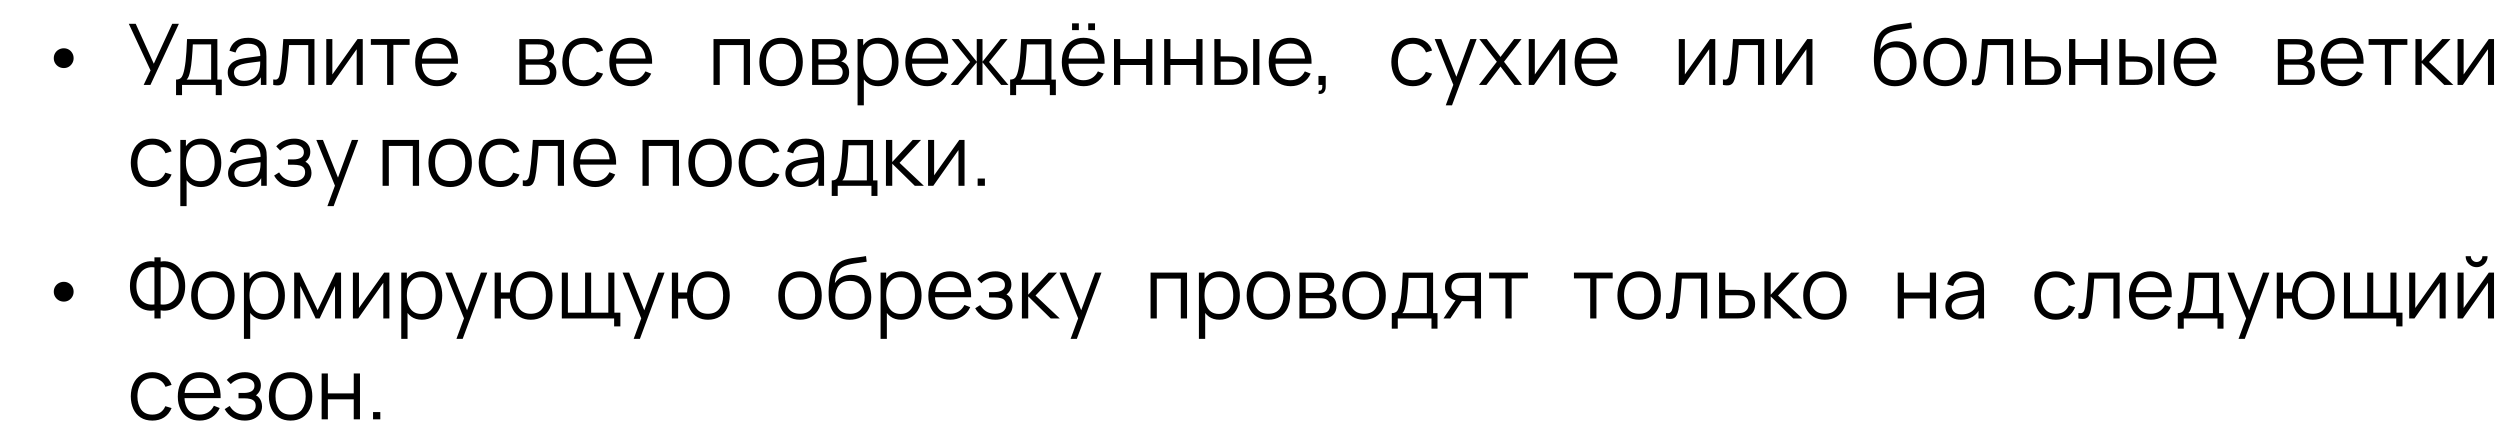 <?xml version="1.0" encoding="UTF-8"?> <svg xmlns="http://www.w3.org/2000/svg" width="471" height="83" viewBox="0 0 471 83" fill="none"><path d="M12.037 12.824C11.685 12.824 11.365 12.744 11.077 12.584C10.789 12.419 10.56 12.195 10.389 11.912C10.219 11.629 10.133 11.312 10.133 10.96C10.133 10.603 10.219 10.283 10.389 10C10.56 9.717 10.789 9.496 11.077 9.336C11.365 9.176 11.685 9.096 12.037 9.096C12.368 9.096 12.672 9.176 12.949 9.336C13.227 9.496 13.448 9.717 13.613 10C13.784 10.283 13.869 10.603 13.869 10.96C13.869 11.312 13.784 11.629 13.613 11.912C13.448 12.195 13.227 12.419 12.949 12.584C12.672 12.744 12.368 12.824 12.037 12.824ZM27.064 16L28.36 13.272L24.264 4.48H25.568L28.976 12.008L32.448 4.48H33.704L28.344 16H27.064ZM33.167 17.92V14.992C33.658 14.992 34.01 14.835 34.224 14.52C34.437 14.2 34.61 13.691 34.743 12.992C34.834 12.539 34.909 12.051 34.968 11.528C35.026 11.005 35.077 10.408 35.12 9.736C35.162 9.059 35.202 8.267 35.239 7.36H40.952V14.992H41.783V17.92H40.648V16H34.295V17.92H33.167ZM35.16 14.992H39.783V8.368H36.328C36.312 8.773 36.288 9.203 36.255 9.656C36.229 10.109 36.194 10.563 36.151 11.016C36.114 11.469 36.069 11.896 36.016 12.296C35.968 12.691 35.909 13.037 35.84 13.336C35.76 13.72 35.672 14.048 35.575 14.32C35.485 14.592 35.346 14.816 35.16 14.992ZM45.858 16.24C45.207 16.24 44.66 16.123 44.218 15.888C43.78 15.653 43.452 15.341 43.234 14.952C43.015 14.563 42.906 14.139 42.906 13.68C42.906 13.211 42.999 12.811 43.186 12.48C43.378 12.144 43.636 11.869 43.962 11.656C44.292 11.443 44.674 11.28 45.106 11.168C45.543 11.061 46.026 10.968 46.554 10.888C47.087 10.803 47.607 10.731 48.114 10.672C48.626 10.608 49.074 10.547 49.458 10.488L49.042 10.744C49.058 9.891 48.892 9.259 48.546 8.848C48.199 8.437 47.596 8.232 46.738 8.232C46.146 8.232 45.644 8.365 45.234 8.632C44.828 8.899 44.543 9.32 44.378 9.896L43.234 9.56C43.431 8.787 43.828 8.187 44.426 7.76C45.023 7.333 45.799 7.12 46.754 7.12C47.543 7.12 48.212 7.269 48.762 7.568C49.316 7.861 49.708 8.288 49.938 8.848C50.044 9.099 50.114 9.379 50.146 9.688C50.178 9.997 50.194 10.312 50.194 10.632V16H49.146V13.832L49.45 13.96C49.156 14.701 48.7 15.267 48.082 15.656C47.463 16.045 46.722 16.24 45.858 16.24ZM45.994 15.224C46.543 15.224 47.023 15.125 47.434 14.928C47.844 14.731 48.175 14.461 48.426 14.12C48.676 13.773 48.839 13.384 48.914 12.952C48.978 12.675 49.012 12.371 49.018 12.04C49.023 11.704 49.026 11.453 49.026 11.288L49.474 11.52C49.074 11.573 48.639 11.627 48.17 11.68C47.706 11.733 47.247 11.795 46.794 11.864C46.346 11.933 45.94 12.016 45.578 12.112C45.332 12.181 45.095 12.28 44.866 12.408C44.636 12.531 44.447 12.696 44.298 12.904C44.154 13.112 44.082 13.371 44.082 13.68C44.082 13.931 44.143 14.173 44.266 14.408C44.394 14.643 44.596 14.837 44.874 14.992C45.156 15.147 45.53 15.224 45.994 15.224ZM51.476 16V14.968C51.796 15.027 52.039 15.013 52.204 14.928C52.375 14.837 52.5 14.688 52.58 14.48C52.66 14.267 52.727 14.003 52.78 13.688C52.866 13.165 52.943 12.589 53.012 11.96C53.082 11.331 53.143 10.637 53.196 9.88C53.255 9.117 53.314 8.277 53.372 7.36H59.244V16H58.076V8.488H54.46C54.423 9.053 54.38 9.616 54.332 10.176C54.284 10.736 54.234 11.275 54.18 11.792C54.132 12.304 54.079 12.776 54.02 13.208C53.962 13.64 53.9 14.013 53.836 14.328C53.74 14.803 53.612 15.181 53.452 15.464C53.298 15.747 53.066 15.933 52.756 16.024C52.447 16.115 52.02 16.107 51.476 16ZM68.343 7.36V16H67.199V9.272L62.463 16H61.471V7.36H62.615V14.032L67.359 7.36H68.343ZM72.933 16V8.448H69.869V7.36H77.173V8.448H74.109V16H72.933ZM82.354 16.24C81.511 16.24 80.781 16.053 80.162 15.68C79.549 15.307 79.072 14.781 78.73 14.104C78.389 13.427 78.218 12.632 78.218 11.72C78.218 10.776 78.386 9.96 78.722 9.272C79.058 8.584 79.53 8.053 80.138 7.68C80.751 7.307 81.474 7.12 82.306 7.12C83.159 7.12 83.888 7.317 84.49 7.712C85.093 8.101 85.549 8.661 85.858 9.392C86.168 10.123 86.309 10.995 86.282 12.008H85.082V11.592C85.061 10.472 84.818 9.627 84.354 9.056C83.895 8.485 83.224 8.2 82.338 8.2C81.41 8.2 80.698 8.501 80.202 9.104C79.712 9.707 79.466 10.565 79.466 11.68C79.466 12.768 79.712 13.613 80.202 14.216C80.698 14.813 81.4 15.112 82.306 15.112C82.925 15.112 83.463 14.971 83.922 14.688C84.386 14.4 84.751 13.987 85.018 13.448L86.114 13.872C85.773 14.624 85.269 15.208 84.602 15.624C83.941 16.035 83.192 16.24 82.354 16.24ZM79.05 12.008V11.024H85.65V12.008H79.05ZM97.846 16V7.36H101.406C101.588 7.36 101.806 7.371 102.062 7.392C102.324 7.413 102.566 7.453 102.79 7.512C103.276 7.64 103.665 7.901 103.958 8.296C104.257 8.691 104.406 9.165 104.406 9.72C104.406 10.029 104.358 10.307 104.262 10.552C104.172 10.792 104.041 11 103.87 11.176C103.79 11.267 103.702 11.347 103.606 11.416C103.51 11.48 103.417 11.533 103.326 11.576C103.497 11.608 103.681 11.683 103.878 11.8C104.188 11.981 104.422 12.227 104.582 12.536C104.742 12.84 104.822 13.211 104.822 13.648C104.822 14.24 104.681 14.723 104.398 15.096C104.116 15.469 103.737 15.725 103.262 15.864C103.049 15.923 102.817 15.96 102.566 15.976C102.321 15.992 102.089 16 101.87 16H97.846ZM99.03 15H101.814C101.926 15 102.068 14.992 102.238 14.976C102.409 14.955 102.561 14.928 102.694 14.896C103.009 14.816 103.238 14.656 103.382 14.416C103.532 14.171 103.606 13.904 103.606 13.616C103.606 13.237 103.494 12.928 103.27 12.688C103.052 12.443 102.758 12.293 102.39 12.24C102.268 12.213 102.14 12.197 102.006 12.192C101.873 12.187 101.753 12.184 101.646 12.184H99.03V15ZM99.03 11.176H101.446C101.585 11.176 101.74 11.168 101.91 11.152C102.086 11.131 102.238 11.096 102.366 11.048C102.644 10.952 102.846 10.787 102.974 10.552C103.108 10.317 103.174 10.061 103.174 9.784C103.174 9.48 103.102 9.213 102.958 8.984C102.82 8.755 102.609 8.595 102.326 8.504C102.134 8.435 101.926 8.395 101.702 8.384C101.484 8.373 101.345 8.368 101.286 8.368H99.03V11.176ZM110.001 16.24C109.132 16.24 108.396 16.045 107.793 15.656C107.19 15.267 106.732 14.731 106.417 14.048C106.108 13.36 105.948 12.571 105.937 11.68C105.948 10.773 106.113 9.979 106.433 9.296C106.753 8.608 107.214 8.075 107.817 7.696C108.42 7.312 109.15 7.12 110.009 7.12C110.884 7.12 111.644 7.333 112.289 7.76C112.94 8.187 113.385 8.771 113.625 9.512L112.473 9.88C112.27 9.363 111.948 8.963 111.505 8.68C111.068 8.392 110.566 8.248 110.001 8.248C109.366 8.248 108.841 8.395 108.425 8.688C108.009 8.976 107.7 9.379 107.497 9.896C107.294 10.413 107.19 11.008 107.185 11.68C107.196 12.715 107.436 13.547 107.905 14.176C108.374 14.8 109.073 15.112 110.001 15.112C110.588 15.112 111.086 14.979 111.497 14.712C111.913 14.44 112.228 14.045 112.441 13.528L113.625 13.88C113.305 14.648 112.836 15.235 112.217 15.64C111.598 16.04 110.86 16.24 110.001 16.24ZM118.932 16.24C118.09 16.24 117.359 16.053 116.74 15.68C116.127 15.307 115.65 14.781 115.308 14.104C114.967 13.427 114.796 12.632 114.796 11.72C114.796 10.776 114.964 9.96 115.3 9.272C115.636 8.584 116.108 8.053 116.716 7.68C117.33 7.307 118.052 7.12 118.884 7.12C119.738 7.12 120.466 7.317 121.068 7.712C121.671 8.101 122.127 8.661 122.436 9.392C122.746 10.123 122.887 10.995 122.86 12.008H121.66V11.592C121.639 10.472 121.396 9.627 120.932 9.056C120.474 8.485 119.802 8.2 118.916 8.2C117.988 8.2 117.276 8.501 116.78 9.104C116.29 9.707 116.044 10.565 116.044 11.68C116.044 12.768 116.29 13.613 116.78 14.216C117.276 14.813 117.978 15.112 118.884 15.112C119.503 15.112 120.042 14.971 120.5 14.688C120.964 14.4 121.33 13.987 121.596 13.448L122.692 13.872C122.351 14.624 121.847 15.208 121.18 15.624C120.519 16.035 119.77 16.24 118.932 16.24ZM115.628 12.008V11.024H122.228V12.008H115.628ZM134.425 16V7.36H141.297V16H140.121V8.488H135.601V16H134.425ZM147.15 16.24C146.291 16.24 145.558 16.045 144.95 15.656C144.342 15.267 143.875 14.728 143.55 14.04C143.225 13.352 143.062 12.563 143.062 11.672C143.062 10.765 143.227 9.971 143.558 9.288C143.889 8.605 144.358 8.075 144.966 7.696C145.579 7.312 146.307 7.12 147.15 7.12C148.014 7.12 148.75 7.315 149.358 7.704C149.971 8.088 150.438 8.624 150.758 9.312C151.083 9.995 151.246 10.781 151.246 11.672C151.246 12.579 151.083 13.376 150.758 14.064C150.433 14.747 149.963 15.28 149.35 15.664C148.737 16.048 148.003 16.24 147.15 16.24ZM147.15 15.112C148.11 15.112 148.825 14.795 149.294 14.16C149.763 13.52 149.998 12.691 149.998 11.672C149.998 10.627 149.761 9.795 149.286 9.176C148.817 8.557 148.105 8.248 147.15 8.248C146.505 8.248 145.971 8.395 145.55 8.688C145.134 8.976 144.822 9.379 144.614 9.896C144.411 10.408 144.31 11 144.31 11.672C144.31 12.712 144.55 13.547 145.03 14.176C145.51 14.8 146.217 15.112 147.15 15.112ZM153.003 16V7.36H156.563C156.744 7.36 156.963 7.371 157.219 7.392C157.48 7.413 157.723 7.453 157.947 7.512C158.432 7.64 158.821 7.901 159.115 8.296C159.413 8.691 159.563 9.165 159.563 9.72C159.563 10.029 159.515 10.307 159.419 10.552C159.328 10.792 159.197 11 159.027 11.176C158.947 11.267 158.859 11.347 158.763 11.416C158.667 11.48 158.573 11.533 158.483 11.576C158.653 11.608 158.837 11.683 159.035 11.8C159.344 11.981 159.579 12.227 159.739 12.536C159.899 12.84 159.979 13.211 159.979 13.648C159.979 14.24 159.837 14.723 159.555 15.096C159.272 15.469 158.893 15.725 158.419 15.864C158.205 15.923 157.973 15.96 157.723 15.976C157.477 15.992 157.245 16 157.027 16H153.003ZM154.187 15H156.971C157.083 15 157.224 14.992 157.395 14.976C157.565 14.955 157.717 14.928 157.851 14.896C158.165 14.816 158.395 14.656 158.539 14.416C158.688 14.171 158.763 13.904 158.763 13.616C158.763 13.237 158.651 12.928 158.427 12.688C158.208 12.443 157.915 12.293 157.547 12.24C157.424 12.213 157.296 12.197 157.163 12.192C157.029 12.187 156.909 12.184 156.803 12.184H154.187V15ZM154.187 11.176H156.603C156.741 11.176 156.896 11.168 157.067 11.152C157.243 11.131 157.395 11.096 157.523 11.048C157.8 10.952 158.003 10.787 158.131 10.552C158.264 10.317 158.331 10.061 158.331 9.784C158.331 9.48 158.259 9.213 158.115 8.984C157.976 8.755 157.765 8.595 157.483 8.504C157.291 8.435 157.083 8.395 156.859 8.384C156.64 8.373 156.501 8.368 156.443 8.368H154.187V11.176ZM165.453 16.24C164.658 16.24 163.986 16.04 163.437 15.64C162.888 15.235 162.472 14.688 162.189 14C161.906 13.307 161.765 12.531 161.765 11.672C161.765 10.797 161.906 10.019 162.189 9.336C162.477 8.648 162.898 8.107 163.453 7.712C164.008 7.317 164.69 7.12 165.501 7.12C166.29 7.12 166.968 7.32 167.533 7.72C168.098 8.12 168.53 8.664 168.829 9.352C169.133 10.04 169.285 10.813 169.285 11.672C169.285 12.536 169.133 13.312 168.829 14C168.525 14.688 168.088 15.235 167.517 15.64C166.946 16.04 166.258 16.24 165.453 16.24ZM161.565 19.84V7.36H162.621V13.864H162.749V19.84H161.565ZM165.333 15.144C165.936 15.144 166.437 14.992 166.837 14.688C167.237 14.384 167.536 13.971 167.733 13.448C167.936 12.92 168.037 12.328 168.037 11.672C168.037 11.021 167.938 10.435 167.741 9.912C167.544 9.389 167.242 8.976 166.837 8.672C166.437 8.368 165.928 8.216 165.309 8.216C164.706 8.216 164.205 8.363 163.805 8.656C163.41 8.949 163.114 9.357 162.917 9.88C162.72 10.397 162.621 10.995 162.621 11.672C162.621 12.339 162.72 12.936 162.917 13.464C163.114 13.987 163.413 14.397 163.813 14.696C164.213 14.995 164.72 15.144 165.333 15.144ZM174.698 16.24C173.855 16.24 173.125 16.053 172.506 15.68C171.893 15.307 171.415 14.781 171.074 14.104C170.733 13.427 170.562 12.632 170.562 11.72C170.562 10.776 170.73 9.96 171.066 9.272C171.402 8.584 171.874 8.053 172.482 7.68C173.095 7.307 173.818 7.12 174.65 7.12C175.503 7.12 176.231 7.317 176.834 7.712C177.437 8.101 177.893 8.661 178.202 9.392C178.511 10.123 178.653 10.995 178.626 12.008H177.426V11.592C177.405 10.472 177.162 9.627 176.698 9.056C176.239 8.485 175.567 8.2 174.682 8.2C173.754 8.2 173.042 8.501 172.546 9.104C172.055 9.707 171.81 10.565 171.81 11.68C171.81 12.768 172.055 13.613 172.546 14.216C173.042 14.813 173.743 15.112 174.65 15.112C175.269 15.112 175.807 14.971 176.266 14.688C176.73 14.4 177.095 13.987 177.362 13.448L178.458 13.872C178.117 14.624 177.613 15.208 176.946 15.624C176.285 16.035 175.535 16.24 174.698 16.24ZM171.394 12.008V11.024H177.994V12.008H171.394ZM179.129 16L182.777 11.68L179.281 7.36H180.609L184.017 11.624V7.36H185.105V11.624L188.513 7.36H189.833L186.337 11.68L189.985 16H188.617L185.105 11.736V16H184.017V11.736L180.497 16H179.129ZM190.308 17.92V14.992C190.799 14.992 191.151 14.835 191.364 14.52C191.577 14.2 191.751 13.691 191.884 12.992C191.975 12.539 192.049 12.051 192.108 11.528C192.167 11.005 192.217 10.408 192.26 9.736C192.303 9.059 192.343 8.267 192.38 7.36H198.092V14.992H198.924V17.92H197.788V16H191.436V17.92H190.308ZM192.3 14.992H196.924V8.368H193.468C193.452 8.773 193.428 9.203 193.396 9.656C193.369 10.109 193.335 10.563 193.292 11.016C193.255 11.469 193.209 11.896 193.156 12.296C193.108 12.691 193.049 13.037 192.98 13.336C192.9 13.72 192.812 14.048 192.716 14.32C192.625 14.592 192.487 14.816 192.3 14.992ZM205.022 5.672V4.392H206.302V5.672H205.022ZM201.974 5.672V4.392H203.254V5.672H201.974ZM204.182 16.24C203.34 16.24 202.609 16.053 201.99 15.68C201.377 15.307 200.9 14.781 200.558 14.104C200.217 13.427 200.046 12.632 200.046 11.72C200.046 10.776 200.214 9.96 200.55 9.272C200.886 8.584 201.358 8.053 201.966 7.68C202.58 7.307 203.302 7.12 204.134 7.12C204.988 7.12 205.716 7.317 206.318 7.712C206.921 8.101 207.377 8.661 207.686 9.392C207.996 10.123 208.137 10.995 208.11 12.008H206.91V11.592C206.889 10.472 206.646 9.627 206.182 9.056C205.724 8.485 205.052 8.2 204.166 8.2C203.238 8.2 202.526 8.501 202.03 9.104C201.54 9.707 201.294 10.565 201.294 11.68C201.294 12.768 201.54 13.613 202.03 14.216C202.526 14.813 203.228 15.112 204.134 15.112C204.753 15.112 205.292 14.971 205.75 14.688C206.214 14.4 206.58 13.987 206.846 13.448L207.942 13.872C207.601 14.624 207.097 15.208 206.43 15.624C205.769 16.035 205.02 16.24 204.182 16.24ZM200.878 12.008V11.024H207.478V12.008H200.878ZM209.878 16V7.36H211.054V11.112H215.926V7.36H217.102V16H215.926V12.24H211.054V16H209.878ZM219.331 16V7.36H220.507V11.112H225.379V7.36H226.555V16H225.379V12.24H220.507V16H219.331ZM228.8 16L228.784 7.36H229.968V10.616H231.472C231.723 10.616 231.968 10.621 232.208 10.632C232.448 10.643 232.664 10.664 232.856 10.696C233.283 10.781 233.661 10.925 233.992 11.128C234.323 11.331 234.584 11.611 234.776 11.968C234.968 12.32 235.064 12.765 235.064 13.304C235.064 14.045 234.872 14.629 234.488 15.056C234.104 15.483 233.621 15.76 233.04 15.888C232.821 15.936 232.584 15.968 232.328 15.984C232.072 15.995 231.821 16 231.576 16H228.8ZM229.968 14.992H231.528C231.704 14.992 231.904 14.987 232.128 14.976C232.352 14.965 232.549 14.936 232.72 14.888C233.008 14.808 233.267 14.648 233.496 14.408C233.731 14.163 233.848 13.795 233.848 13.304C233.848 12.819 233.736 12.453 233.512 12.208C233.288 11.957 232.989 11.792 232.616 11.712C232.445 11.675 232.264 11.651 232.072 11.64C231.885 11.629 231.704 11.624 231.528 11.624H229.968V14.992ZM236.096 16V7.36H237.272V16H236.096ZM243.167 16.24C242.324 16.24 241.593 16.053 240.975 15.68C240.361 15.307 239.884 14.781 239.543 14.104C239.201 13.427 239.031 12.632 239.031 11.72C239.031 10.776 239.199 9.96 239.535 9.272C239.871 8.584 240.343 8.053 240.951 7.68C241.564 7.307 242.287 7.12 243.119 7.12C243.972 7.12 244.7 7.317 245.303 7.712C245.905 8.101 246.361 8.661 246.671 9.392C246.98 10.123 247.121 10.995 247.095 12.008H245.895V11.592C245.873 10.472 245.631 9.627 245.167 9.056C244.708 8.485 244.036 8.2 243.151 8.2C242.223 8.2 241.511 8.501 241.015 9.104C240.524 9.707 240.279 10.565 240.279 11.68C240.279 12.768 240.524 13.613 241.015 14.216C241.511 14.813 242.212 15.112 243.119 15.112C243.737 15.112 244.276 14.971 244.735 14.688C245.199 14.4 245.564 13.987 245.831 13.448L246.927 13.872C246.585 14.624 246.081 15.208 245.415 15.624C244.753 16.035 244.004 16.24 243.167 16.24ZM239.863 12.008V11.024H246.463V12.008H239.863ZM248.398 17.672L248.47 17.088C248.683 17.104 248.838 17.061 248.934 16.96C249.03 16.859 249.088 16.723 249.11 16.552C249.131 16.381 249.136 16.197 249.126 16H248.398V14.312H249.766V16.32C249.766 16.811 249.64 17.179 249.39 17.424C249.144 17.669 248.814 17.752 248.398 17.672ZM266.188 16.24C265.319 16.24 264.583 16.045 263.98 15.656C263.378 15.267 262.919 14.731 262.604 14.048C262.295 13.36 262.135 12.571 262.124 11.68C262.135 10.773 262.3 9.979 262.62 9.296C262.94 8.608 263.402 8.075 264.004 7.696C264.607 7.312 265.338 7.12 266.196 7.12C267.071 7.12 267.831 7.333 268.476 7.76C269.127 8.187 269.572 8.771 269.812 9.512L268.66 9.88C268.458 9.363 268.135 8.963 267.692 8.68C267.255 8.392 266.754 8.248 266.188 8.248C265.554 8.248 265.028 8.395 264.612 8.688C264.196 8.976 263.887 9.379 263.684 9.896C263.482 10.413 263.378 11.008 263.372 11.68C263.383 12.715 263.623 13.547 264.092 14.176C264.562 14.8 265.26 15.112 266.188 15.112C266.775 15.112 267.274 14.979 267.684 14.712C268.1 14.44 268.415 14.045 268.628 13.528L269.812 13.88C269.492 14.648 269.023 15.235 268.404 15.64C267.786 16.04 267.047 16.24 266.188 16.24ZM272.383 19.84L274.055 15.304L274.079 16.648L270.295 7.36H271.543L274.647 15.128H274.135L276.999 7.36H278.199L273.559 19.84H272.383ZM278.629 16L282.005 11.632L278.701 7.36H280.109L282.693 10.728L285.253 7.36H286.661L283.357 11.632L286.741 16H285.325L282.693 12.536L280.045 16H278.629ZM294.89 7.36V16H293.746V9.272L289.01 16H288.018V7.36H289.162V14.032L293.906 7.36H294.89ZM300.792 16.24C299.949 16.24 299.218 16.053 298.6 15.68C297.986 15.307 297.509 14.781 297.168 14.104C296.826 13.427 296.656 12.632 296.656 11.72C296.656 10.776 296.824 9.96 297.16 9.272C297.496 8.584 297.968 8.053 298.576 7.68C299.189 7.307 299.912 7.12 300.744 7.12C301.597 7.12 302.325 7.317 302.928 7.712C303.53 8.101 303.986 8.661 304.296 9.392C304.605 10.123 304.746 10.995 304.72 12.008H303.52V11.592C303.498 10.472 303.256 9.627 302.792 9.056C302.333 8.485 301.661 8.2 300.776 8.2C299.848 8.2 299.136 8.501 298.64 9.104C298.149 9.707 297.904 10.565 297.904 11.68C297.904 12.768 298.149 13.613 298.64 14.216C299.136 14.813 299.837 15.112 300.744 15.112C301.362 15.112 301.901 14.971 302.36 14.688C302.824 14.4 303.189 13.987 303.456 13.448L304.552 13.872C304.21 14.624 303.706 15.208 303.04 15.624C302.378 16.035 301.629 16.24 300.792 16.24ZM297.488 12.008V11.024H304.088V12.008H297.488ZM323.156 7.36V16H322.012V9.272L317.276 16H316.284V7.36H317.428V14.032L322.172 7.36H323.156ZM324.601 16V14.968C324.921 15.027 325.164 15.013 325.329 14.928C325.5 14.837 325.625 14.688 325.705 14.48C325.785 14.267 325.852 14.003 325.905 13.688C325.991 13.165 326.068 12.589 326.137 11.96C326.207 11.331 326.268 10.637 326.321 9.88C326.38 9.117 326.439 8.277 326.497 7.36H332.369V16H331.201V8.488H327.585C327.548 9.053 327.505 9.616 327.457 10.176C327.409 10.736 327.359 11.275 327.305 11.792C327.257 12.304 327.204 12.776 327.145 13.208C327.087 13.64 327.025 14.013 326.961 14.328C326.865 14.803 326.737 15.181 326.577 15.464C326.423 15.747 326.191 15.933 325.881 16.024C325.572 16.115 325.145 16.107 324.601 16ZM341.468 7.36V16H340.324V9.272L335.588 16H334.596V7.36H335.74V14.032L340.484 7.36H341.468ZM356.975 16.248C356.169 16.243 355.479 16.067 354.903 15.72C354.327 15.373 353.879 14.856 353.559 14.168C353.244 13.48 353.073 12.621 353.047 11.592C353.031 11.139 353.041 10.645 353.079 10.112C353.116 9.573 353.175 9.061 353.255 8.576C353.335 8.091 353.431 7.696 353.543 7.392C353.681 6.997 353.879 6.629 354.135 6.288C354.396 5.941 354.697 5.659 355.039 5.44C355.369 5.216 355.743 5.043 356.159 4.92C356.58 4.792 357.017 4.693 357.471 4.624C357.929 4.555 358.383 4.493 358.831 4.44C359.284 4.387 359.703 4.32 360.087 4.24L360.215 5.304C359.921 5.363 359.575 5.416 359.175 5.464C358.775 5.512 358.356 5.571 357.919 5.64C357.481 5.704 357.063 5.792 356.663 5.904C356.263 6.016 355.921 6.163 355.639 6.344C355.207 6.605 354.873 7 354.639 7.528C354.409 8.056 354.268 8.661 354.215 9.344C354.545 8.827 354.983 8.437 355.527 8.176C356.076 7.915 356.671 7.784 357.311 7.784C358.089 7.784 358.759 7.963 359.319 8.32C359.884 8.677 360.319 9.173 360.623 9.808C360.927 10.443 361.079 11.171 361.079 11.992C361.079 12.851 360.911 13.6 360.575 14.24C360.244 14.88 359.772 15.376 359.159 15.728C358.545 16.075 357.817 16.248 356.975 16.248ZM357.063 15.12C357.969 15.12 358.657 14.837 359.127 14.272C359.601 13.707 359.839 12.955 359.839 12.016C359.839 11.056 359.593 10.299 359.103 9.744C358.617 9.189 357.932 8.912 357.047 8.912C356.161 8.912 355.481 9.189 355.007 9.744C354.532 10.299 354.295 11.056 354.295 12.016C354.295 12.976 354.532 13.733 355.007 14.288C355.481 14.843 356.167 15.12 357.063 15.12ZM366.447 16.24C365.588 16.24 364.855 16.045 364.247 15.656C363.639 15.267 363.172 14.728 362.847 14.04C362.521 13.352 362.359 12.563 362.359 11.672C362.359 10.765 362.524 9.971 362.855 9.288C363.185 8.605 363.655 8.075 364.263 7.696C364.876 7.312 365.604 7.12 366.447 7.12C367.311 7.12 368.047 7.315 368.655 7.704C369.268 8.088 369.735 8.624 370.055 9.312C370.38 9.995 370.543 10.781 370.543 11.672C370.543 12.579 370.38 13.376 370.055 14.064C369.729 14.747 369.26 15.28 368.647 15.664C368.033 16.048 367.3 16.24 366.447 16.24ZM366.447 15.112C367.407 15.112 368.121 14.795 368.591 14.16C369.06 13.52 369.295 12.691 369.295 11.672C369.295 10.627 369.057 9.795 368.583 9.176C368.113 8.557 367.401 8.248 366.447 8.248C365.801 8.248 365.268 8.395 364.847 8.688C364.431 8.976 364.119 9.379 363.911 9.896C363.708 10.408 363.607 11 363.607 11.672C363.607 12.712 363.847 13.547 364.327 14.176C364.807 14.8 365.513 15.112 366.447 15.112ZM371.508 16V14.968C371.828 15.027 372.07 15.013 372.236 14.928C372.406 14.837 372.532 14.688 372.612 14.48C372.692 14.267 372.758 14.003 372.812 13.688C372.897 13.165 372.974 12.589 373.044 11.96C373.113 11.331 373.174 10.637 373.228 9.88C373.286 9.117 373.345 8.277 373.404 7.36H379.276V16H378.108V8.488H374.492C374.454 9.053 374.412 9.616 374.364 10.176C374.316 10.736 374.265 11.275 374.212 11.792C374.164 12.304 374.11 12.776 374.052 13.208C373.993 13.64 373.932 14.013 373.868 14.328C373.772 14.803 373.644 15.181 373.484 15.464C373.329 15.747 373.097 15.933 372.788 16.024C372.478 16.115 372.052 16.107 371.508 16ZM381.519 16L381.503 7.36H382.687V10.616H384.711C384.961 10.616 385.207 10.621 385.447 10.632C385.692 10.643 385.908 10.664 386.095 10.696C386.521 10.776 386.9 10.917 387.231 11.12C387.567 11.323 387.828 11.603 388.015 11.96C388.207 12.317 388.303 12.765 388.303 13.304C388.303 14.045 388.111 14.629 387.727 15.056C387.348 15.483 386.868 15.76 386.287 15.888C386.068 15.936 385.831 15.968 385.575 15.984C385.319 15.995 385.065 16 384.815 16H381.519ZM382.687 14.992H384.767C384.948 14.992 385.151 14.987 385.375 14.976C385.599 14.965 385.796 14.936 385.967 14.888C386.249 14.808 386.505 14.648 386.735 14.408C386.969 14.163 387.087 13.795 387.087 13.304C387.087 12.819 386.975 12.453 386.751 12.208C386.527 11.957 386.228 11.792 385.855 11.712C385.689 11.675 385.511 11.651 385.319 11.64C385.127 11.629 384.943 11.624 384.767 11.624H382.687V14.992ZM389.815 16V7.36H390.991V11.112H395.863V7.36H397.039V16H395.863V12.24H390.991V16H389.815ZM399.284 16L399.268 7.36H400.452V10.616H401.956C402.207 10.616 402.452 10.621 402.692 10.632C402.932 10.643 403.148 10.664 403.34 10.696C403.767 10.781 404.146 10.925 404.476 11.128C404.807 11.331 405.068 11.611 405.26 11.968C405.452 12.32 405.548 12.765 405.548 13.304C405.548 14.045 405.356 14.629 404.972 15.056C404.588 15.483 404.106 15.76 403.524 15.888C403.306 15.936 403.068 15.968 402.812 15.984C402.556 15.995 402.306 16 402.06 16H399.284ZM400.452 14.992H402.012C402.188 14.992 402.388 14.987 402.612 14.976C402.836 14.965 403.034 14.936 403.204 14.888C403.492 14.808 403.751 14.648 403.98 14.408C404.215 14.163 404.332 13.795 404.332 13.304C404.332 12.819 404.22 12.453 403.996 12.208C403.772 11.957 403.474 11.792 403.1 11.712C402.93 11.675 402.748 11.651 402.556 11.64C402.37 11.629 402.188 11.624 402.012 11.624H400.452V14.992ZM406.58 16V7.36H407.756V16H406.58ZM413.651 16.24C412.808 16.24 412.078 16.053 411.459 15.68C410.846 15.307 410.368 14.781 410.027 14.104C409.686 13.427 409.515 12.632 409.515 11.72C409.515 10.776 409.683 9.96 410.019 9.272C410.355 8.584 410.827 8.053 411.435 7.68C412.048 7.307 412.771 7.12 413.603 7.12C414.456 7.12 415.184 7.317 415.787 7.712C416.39 8.101 416.846 8.661 417.155 9.392C417.464 10.123 417.606 10.995 417.579 12.008H416.379V11.592C416.358 10.472 416.115 9.627 415.651 9.056C415.192 8.485 414.52 8.2 413.635 8.2C412.707 8.2 411.995 8.501 411.499 9.104C411.008 9.707 410.763 10.565 410.763 11.68C410.763 12.768 411.008 13.613 411.499 14.216C411.995 14.813 412.696 15.112 413.603 15.112C414.222 15.112 414.76 14.971 415.219 14.688C415.683 14.4 416.048 13.987 416.315 13.448L417.411 13.872C417.07 14.624 416.566 15.208 415.899 15.624C415.238 16.035 414.488 16.24 413.651 16.24ZM410.347 12.008V11.024H416.947V12.008H410.347ZM429.143 16V7.36H432.703C432.885 7.36 433.103 7.371 433.359 7.392C433.621 7.413 433.863 7.453 434.087 7.512C434.573 7.64 434.962 7.901 435.255 8.296C435.554 8.691 435.703 9.165 435.703 9.72C435.703 10.029 435.655 10.307 435.559 10.552C435.469 10.792 435.338 11 435.167 11.176C435.087 11.267 434.999 11.347 434.903 11.416C434.807 11.48 434.714 11.533 434.623 11.576C434.794 11.608 434.978 11.683 435.175 11.8C435.485 11.981 435.719 12.227 435.879 12.536C436.039 12.84 436.119 13.211 436.119 13.648C436.119 14.24 435.978 14.723 435.695 15.096C435.413 15.469 435.034 15.725 434.559 15.864C434.346 15.923 434.114 15.96 433.863 15.976C433.618 15.992 433.386 16 433.167 16H429.143ZM430.327 15H433.111C433.223 15 433.365 14.992 433.535 14.976C433.706 14.955 433.858 14.928 433.991 14.896C434.306 14.816 434.535 14.656 434.679 14.416C434.829 14.171 434.903 13.904 434.903 13.616C434.903 13.237 434.791 12.928 434.567 12.688C434.349 12.443 434.055 12.293 433.687 12.24C433.565 12.213 433.437 12.197 433.303 12.192C433.17 12.187 433.05 12.184 432.943 12.184H430.327V15ZM430.327 11.176H432.743C432.882 11.176 433.037 11.168 433.207 11.152C433.383 11.131 433.535 11.096 433.663 11.048C433.941 10.952 434.143 10.787 434.271 10.552C434.405 10.317 434.471 10.061 434.471 9.784C434.471 9.48 434.399 9.213 434.255 8.984C434.117 8.755 433.906 8.595 433.623 8.504C433.431 8.435 433.223 8.395 432.999 8.384C432.781 8.373 432.642 8.368 432.583 8.368H430.327V11.176ZM441.37 16.24C440.527 16.24 439.796 16.053 439.178 15.68C438.564 15.307 438.087 14.781 437.746 14.104C437.404 13.427 437.234 12.632 437.234 11.72C437.234 10.776 437.402 9.96 437.738 9.272C438.074 8.584 438.546 8.053 439.154 7.68C439.767 7.307 440.49 7.12 441.322 7.12C442.175 7.12 442.903 7.317 443.506 7.712C444.108 8.101 444.564 8.661 444.874 9.392C445.183 10.123 445.324 10.995 445.298 12.008H444.098V11.592C444.076 10.472 443.834 9.627 443.37 9.056C442.911 8.485 442.239 8.2 441.354 8.2C440.426 8.2 439.714 8.501 439.218 9.104C438.727 9.707 438.482 10.565 438.482 11.68C438.482 12.768 438.727 13.613 439.218 14.216C439.714 14.813 440.415 15.112 441.322 15.112C441.94 15.112 442.479 14.971 442.938 14.688C443.402 14.4 443.767 13.987 444.034 13.448L445.13 13.872C444.788 14.624 444.284 15.208 443.618 15.624C442.956 16.035 442.207 16.24 441.37 16.24ZM438.066 12.008V11.024H444.666V12.008H438.066ZM449.308 16V8.448H446.244V7.36H453.548V8.448H450.484V16H449.308ZM455.065 16L455.073 7.36H456.257V11.52L460.113 7.36H461.681L457.633 11.68L462.209 16H460.497L456.257 11.84V16H455.065ZM469.875 7.36V16H468.731V9.272L463.995 16H463.003V7.36H464.147V14.032L468.891 7.36H469.875ZM28.704 35.24C27.835 35.24 27.099 35.045 26.496 34.656C25.893 34.267 25.435 33.731 25.12 33.048C24.811 32.36 24.651 31.571 24.64 30.68C24.651 29.773 24.816 28.979 25.136 28.296C25.456 27.608 25.917 27.075 26.52 26.696C27.123 26.312 27.853 26.12 28.712 26.12C29.587 26.12 30.347 26.333 30.992 26.76C31.643 27.187 32.088 27.771 32.328 28.512L31.176 28.88C30.973 28.363 30.651 27.963 30.208 27.68C29.771 27.392 29.269 27.248 28.704 27.248C28.069 27.248 27.544 27.395 27.128 27.688C26.712 27.976 26.403 28.379 26.2 28.896C25.997 29.413 25.893 30.008 25.888 30.68C25.899 31.715 26.139 32.547 26.608 33.176C27.077 33.8 27.776 34.112 28.704 34.112C29.291 34.112 29.789 33.979 30.2 33.712C30.616 33.44 30.931 33.045 31.144 32.528L32.328 32.88C32.008 33.648 31.539 34.235 30.92 34.64C30.301 35.04 29.563 35.24 28.704 35.24ZM37.859 35.24C37.065 35.24 36.393 35.04 35.843 34.64C35.294 34.235 34.878 33.688 34.595 33C34.313 32.307 34.171 31.531 34.171 30.672C34.171 29.797 34.313 29.019 34.595 28.336C34.883 27.648 35.305 27.107 35.859 26.712C36.414 26.317 37.097 26.12 37.907 26.12C38.697 26.12 39.374 26.32 39.939 26.72C40.505 27.12 40.937 27.664 41.235 28.352C41.539 29.04 41.691 29.813 41.691 30.672C41.691 31.536 41.539 32.312 41.235 33C40.931 33.688 40.494 34.235 39.923 34.64C39.353 35.04 38.665 35.24 37.859 35.24ZM33.971 38.84V26.36H35.027V32.864H35.155V38.84H33.971ZM37.739 34.144C38.342 34.144 38.843 33.992 39.243 33.688C39.643 33.384 39.942 32.971 40.139 32.448C40.342 31.92 40.443 31.328 40.443 30.672C40.443 30.021 40.345 29.435 40.147 28.912C39.95 28.389 39.649 27.976 39.243 27.672C38.843 27.368 38.334 27.216 37.715 27.216C37.113 27.216 36.611 27.363 36.211 27.656C35.817 27.949 35.521 28.357 35.323 28.88C35.126 29.397 35.027 29.995 35.027 30.672C35.027 31.339 35.126 31.936 35.323 32.464C35.521 32.987 35.819 33.397 36.219 33.696C36.619 33.995 37.126 34.144 37.739 34.144ZM45.92 35.24C45.27 35.24 44.723 35.123 44.28 34.888C43.843 34.653 43.515 34.341 43.296 33.952C43.078 33.563 42.968 33.139 42.968 32.68C42.968 32.211 43.062 31.811 43.248 31.48C43.44 31.144 43.699 30.869 44.024 30.656C44.355 30.443 44.736 30.28 45.168 30.168C45.605 30.061 46.088 29.968 46.616 29.888C47.15 29.803 47.669 29.731 48.176 29.672C48.688 29.608 49.136 29.547 49.52 29.488L49.104 29.744C49.12 28.891 48.955 28.259 48.608 27.848C48.261 27.437 47.659 27.232 46.8 27.232C46.208 27.232 45.707 27.365 45.296 27.632C44.891 27.899 44.605 28.32 44.44 28.896L43.296 28.56C43.493 27.787 43.891 27.187 44.488 26.76C45.086 26.333 45.861 26.12 46.816 26.12C47.605 26.12 48.275 26.269 48.824 26.568C49.379 26.861 49.771 27.288 50 27.848C50.107 28.099 50.176 28.379 50.208 28.688C50.24 28.997 50.256 29.312 50.256 29.632V35H49.208V32.832L49.512 32.96C49.219 33.701 48.763 34.267 48.144 34.656C47.526 35.045 46.784 35.24 45.92 35.24ZM46.056 34.224C46.605 34.224 47.086 34.125 47.496 33.928C47.907 33.731 48.237 33.461 48.488 33.12C48.739 32.773 48.901 32.384 48.976 31.952C49.04 31.675 49.075 31.371 49.08 31.04C49.086 30.704 49.088 30.453 49.088 30.288L49.536 30.52C49.136 30.573 48.702 30.627 48.232 30.68C47.768 30.733 47.309 30.795 46.856 30.864C46.408 30.933 46.003 31.016 45.64 31.112C45.395 31.181 45.157 31.28 44.928 31.408C44.699 31.531 44.51 31.696 44.36 31.904C44.216 32.112 44.144 32.371 44.144 32.68C44.144 32.931 44.206 33.173 44.328 33.408C44.456 33.643 44.659 33.837 44.936 33.992C45.219 34.147 45.592 34.224 46.056 34.224ZM55.451 35.24C54.581 35.24 53.821 35.051 53.171 34.672C52.525 34.288 52.016 33.757 51.643 33.08L52.587 32.48C52.901 33.013 53.293 33.419 53.763 33.696C54.232 33.973 54.771 34.112 55.379 34.112C56.013 34.112 56.523 33.965 56.907 33.672C57.291 33.379 57.483 32.976 57.483 32.464C57.483 32.112 57.4 31.832 57.235 31.624C57.075 31.416 56.829 31.267 56.499 31.176C56.173 31.085 55.765 31.04 55.275 31.04H54.251V30.032H55.259C55.856 30.032 56.336 29.925 56.699 29.712C57.067 29.493 57.251 29.152 57.251 28.688C57.251 28.197 57.067 27.835 56.699 27.6C56.336 27.36 55.901 27.24 55.395 27.24C54.883 27.24 54.397 27.347 53.939 27.56C53.485 27.768 53.104 28.037 52.795 28.368L52.043 27.576C52.475 27.101 52.979 26.741 53.555 26.496C54.136 26.245 54.779 26.12 55.483 26.12C56.037 26.12 56.539 26.219 56.987 26.416C57.44 26.608 57.797 26.891 58.059 27.264C58.325 27.637 58.459 28.085 58.459 28.608C58.459 29.099 58.339 29.523 58.099 29.88C57.864 30.237 57.531 30.533 57.099 30.768L57.035 30.328C57.408 30.397 57.717 30.547 57.963 30.776C58.208 31.005 58.389 31.28 58.507 31.6C58.624 31.92 58.683 32.245 58.683 32.576C58.683 33.125 58.539 33.6 58.251 34C57.968 34.395 57.581 34.701 57.091 34.92C56.605 35.133 56.059 35.24 55.451 35.24ZM61.68 38.84L63.352 34.304L63.376 35.648L59.592 26.36H60.84L63.944 34.128H63.432L66.296 26.36H67.496L62.856 38.84H61.68ZM72.081 35V26.36H78.953V35H77.777V27.488H73.257V35H72.081ZM84.806 35.24C83.948 35.24 83.214 35.045 82.606 34.656C81.998 34.267 81.531 33.728 81.206 33.04C80.881 32.352 80.718 31.563 80.718 30.672C80.718 29.765 80.883 28.971 81.214 28.288C81.545 27.605 82.014 27.075 82.622 26.696C83.236 26.312 83.963 26.12 84.806 26.12C85.67 26.12 86.406 26.315 87.014 26.704C87.627 27.088 88.094 27.624 88.414 28.312C88.74 28.995 88.902 29.781 88.902 30.672C88.902 31.579 88.74 32.376 88.414 33.064C88.089 33.747 87.62 34.28 87.006 34.664C86.393 35.048 85.659 35.24 84.806 35.24ZM84.806 34.112C85.766 34.112 86.481 33.795 86.95 33.16C87.419 32.52 87.654 31.691 87.654 30.672C87.654 29.627 87.417 28.795 86.942 28.176C86.473 27.557 85.761 27.248 84.806 27.248C84.161 27.248 83.627 27.395 83.206 27.688C82.79 27.976 82.478 28.379 82.27 28.896C82.067 29.408 81.966 30 81.966 30.672C81.966 31.712 82.206 32.547 82.686 33.176C83.166 33.8 83.873 34.112 84.806 34.112ZM94.251 35.24C93.382 35.24 92.645 35.045 92.043 34.656C91.44 34.267 90.981 33.731 90.667 33.048C90.358 32.36 90.198 31.571 90.187 30.68C90.198 29.773 90.363 28.979 90.683 28.296C91.003 27.608 91.464 27.075 92.067 26.696C92.669 26.312 93.4 26.12 94.259 26.12C95.133 26.12 95.894 26.333 96.539 26.76C97.189 27.187 97.635 27.771 97.875 28.512L96.723 28.88C96.52 28.363 96.198 27.963 95.755 27.68C95.317 27.392 94.816 27.248 94.251 27.248C93.616 27.248 93.091 27.395 92.675 27.688C92.259 27.976 91.95 28.379 91.747 28.896C91.544 29.413 91.44 30.008 91.435 30.68C91.445 31.715 91.686 32.547 92.155 33.176C92.624 33.8 93.323 34.112 94.251 34.112C94.838 34.112 95.336 33.979 95.747 33.712C96.163 33.44 96.478 33.045 96.691 32.528L97.875 32.88C97.555 33.648 97.085 34.235 96.467 34.64C95.848 35.04 95.109 35.24 94.251 35.24ZM98.492 35V33.968C98.812 34.027 99.055 34.013 99.22 33.928C99.391 33.837 99.516 33.688 99.596 33.48C99.676 33.267 99.743 33.003 99.796 32.688C99.881 32.165 99.959 31.589 100.028 30.96C100.097 30.331 100.159 29.637 100.212 28.88C100.271 28.117 100.329 27.277 100.388 26.36H106.26V35H105.092V27.488H101.476C101.439 28.053 101.396 28.616 101.348 29.176C101.3 29.736 101.249 30.275 101.196 30.792C101.148 31.304 101.095 31.776 101.036 32.208C100.977 32.64 100.916 33.013 100.852 33.328C100.756 33.803 100.628 34.181 100.468 34.464C100.313 34.747 100.081 34.933 99.772 35.024C99.463 35.115 99.036 35.107 98.492 35ZM112.151 35.24C111.308 35.24 110.578 35.053 109.959 34.68C109.346 34.307 108.868 33.781 108.527 33.104C108.186 32.427 108.015 31.632 108.015 30.72C108.015 29.776 108.183 28.96 108.519 28.272C108.855 27.584 109.327 27.053 109.935 26.68C110.548 26.307 111.271 26.12 112.103 26.12C112.956 26.12 113.684 26.317 114.287 26.712C114.89 27.101 115.346 27.661 115.655 28.392C115.964 29.123 116.106 29.995 116.079 31.008H114.879V30.592C114.858 29.472 114.615 28.627 114.151 28.056C113.692 27.485 113.02 27.2 112.135 27.2C111.207 27.2 110.495 27.501 109.999 28.104C109.508 28.707 109.263 29.565 109.263 30.68C109.263 31.768 109.508 32.613 109.999 33.216C110.495 33.813 111.196 34.112 112.103 34.112C112.722 34.112 113.26 33.971 113.719 33.688C114.183 33.4 114.548 32.987 114.815 32.448L115.911 32.872C115.57 33.624 115.066 34.208 114.399 34.624C113.738 35.035 112.988 35.24 112.151 35.24ZM108.847 31.008V30.024H115.447V31.008H108.847ZM121.05 35V26.36H127.922V35H126.746V27.488H122.226V35H121.05ZM133.775 35.24C132.916 35.24 132.183 35.045 131.575 34.656C130.967 34.267 130.5 33.728 130.175 33.04C129.85 32.352 129.687 31.563 129.687 30.672C129.687 29.765 129.852 28.971 130.183 28.288C130.514 27.605 130.983 27.075 131.591 26.696C132.204 26.312 132.932 26.12 133.775 26.12C134.639 26.12 135.375 26.315 135.983 26.704C136.596 27.088 137.063 27.624 137.383 28.312C137.708 28.995 137.871 29.781 137.871 30.672C137.871 31.579 137.708 32.376 137.383 33.064C137.058 33.747 136.588 34.28 135.975 34.664C135.362 35.048 134.628 35.24 133.775 35.24ZM133.775 34.112C134.735 34.112 135.45 33.795 135.919 33.16C136.388 32.52 136.623 31.691 136.623 30.672C136.623 29.627 136.386 28.795 135.911 28.176C135.442 27.557 134.73 27.248 133.775 27.248C133.13 27.248 132.596 27.395 132.175 27.688C131.759 27.976 131.447 28.379 131.239 28.896C131.036 29.408 130.935 30 130.935 30.672C130.935 31.712 131.175 32.547 131.655 33.176C132.135 33.8 132.842 34.112 133.775 34.112ZM143.22 35.24C142.35 35.24 141.614 35.045 141.012 34.656C140.409 34.267 139.95 33.731 139.636 33.048C139.326 32.36 139.166 31.571 139.156 30.68C139.166 29.773 139.332 28.979 139.652 28.296C139.972 27.608 140.433 27.075 141.036 26.696C141.638 26.312 142.369 26.12 143.228 26.12C144.102 26.12 144.862 26.333 145.508 26.76C146.158 27.187 146.604 27.771 146.844 28.512L145.692 28.88C145.489 28.363 145.166 27.963 144.724 27.68C144.286 27.392 143.785 27.248 143.22 27.248C142.585 27.248 142.06 27.395 141.644 27.688C141.228 27.976 140.918 28.379 140.716 28.896C140.513 29.413 140.409 30.008 140.404 30.68C140.414 31.715 140.654 32.547 141.124 33.176C141.593 33.8 142.292 34.112 143.22 34.112C143.806 34.112 144.305 33.979 144.716 33.712C145.132 33.44 145.446 33.045 145.66 32.528L146.844 32.88C146.524 33.648 146.054 34.235 145.436 34.64C144.817 35.04 144.078 35.24 143.22 35.24ZM150.92 35.24C150.269 35.24 149.723 35.123 149.28 34.888C148.843 34.653 148.515 34.341 148.296 33.952C148.077 33.563 147.968 33.139 147.968 32.68C147.968 32.211 148.061 31.811 148.248 31.48C148.44 31.144 148.699 30.869 149.024 30.656C149.355 30.443 149.736 30.28 150.168 30.168C150.605 30.061 151.088 29.968 151.616 29.888C152.149 29.803 152.669 29.731 153.176 29.672C153.688 29.608 154.136 29.547 154.52 29.488L154.104 29.744C154.12 28.891 153.955 28.259 153.608 27.848C153.261 27.437 152.659 27.232 151.8 27.232C151.208 27.232 150.707 27.365 150.296 27.632C149.891 27.899 149.605 28.32 149.44 28.896L148.296 28.56C148.493 27.787 148.891 27.187 149.488 26.76C150.085 26.333 150.861 26.12 151.816 26.12C152.605 26.12 153.275 26.269 153.824 26.568C154.379 26.861 154.771 27.288 155 27.848C155.107 28.099 155.176 28.379 155.208 28.688C155.24 28.997 155.256 29.312 155.256 29.632V35H154.208V32.832L154.512 32.96C154.219 33.701 153.763 34.267 153.144 34.656C152.525 35.045 151.784 35.24 150.92 35.24ZM151.056 34.224C151.605 34.224 152.085 34.125 152.496 33.928C152.907 33.731 153.237 33.461 153.488 33.12C153.739 32.773 153.901 32.384 153.976 31.952C154.04 31.675 154.075 31.371 154.08 31.04C154.085 30.704 154.088 30.453 154.088 30.288L154.536 30.52C154.136 30.573 153.701 30.627 153.232 30.68C152.768 30.733 152.309 30.795 151.856 30.864C151.408 30.933 151.003 31.016 150.64 31.112C150.395 31.181 150.157 31.28 149.928 31.408C149.699 31.531 149.509 31.696 149.36 31.904C149.216 32.112 149.144 32.371 149.144 32.68C149.144 32.931 149.205 33.173 149.328 33.408C149.456 33.643 149.659 33.837 149.936 33.992C150.219 34.147 150.592 34.224 151.056 34.224ZM156.699 36.92V33.992C157.189 33.992 157.541 33.835 157.755 33.52C157.968 33.2 158.141 32.691 158.275 31.992C158.365 31.539 158.44 31.051 158.499 30.528C158.557 30.005 158.608 29.408 158.651 28.736C158.693 28.059 158.733 27.267 158.771 26.36H164.483V33.992H165.315V36.92H164.179V35H157.827V36.92H156.699ZM158.691 33.992H163.315V27.368H159.859C159.843 27.773 159.819 28.203 159.787 28.656C159.76 29.109 159.725 29.563 159.683 30.016C159.645 30.469 159.6 30.896 159.547 31.296C159.499 31.691 159.44 32.037 159.371 32.336C159.291 32.72 159.203 33.048 159.107 33.32C159.016 33.592 158.877 33.816 158.691 33.992ZM166.909 35L166.917 26.36H168.101V30.52L171.957 26.36H173.525L169.477 30.68L174.053 35H172.341L168.101 30.84V35H166.909ZM181.718 26.36V35H180.574V28.272L175.838 35H174.846V26.36H175.99V33.032L180.734 26.36H181.718ZM184.188 35V33.632H185.556V35H184.188Z" fill="black"></path><path d="M12.037 56.824C11.685 56.824 11.365 56.744 11.077 56.584C10.789 56.419 10.56 56.195 10.389 55.912C10.219 55.629 10.133 55.312 10.133 54.96C10.133 54.603 10.219 54.283 10.389 54C10.56 53.717 10.789 53.496 11.077 53.336C11.365 53.176 11.685 53.096 12.037 53.096C12.368 53.096 12.672 53.176 12.949 53.336C13.227 53.496 13.448 53.717 13.613 54C13.784 54.283 13.869 54.603 13.869 54.96C13.869 55.312 13.784 55.629 13.613 55.912C13.448 56.195 13.227 56.419 12.949 56.584C12.672 56.744 12.368 56.824 12.037 56.824ZM29.096 60V58.472C28.504 58.573 27.931 58.547 27.376 58.392C26.827 58.232 26.333 57.957 25.896 57.568C25.464 57.173 25.12 56.669 24.864 56.056C24.608 55.437 24.48 54.715 24.48 53.888C24.48 53.061 24.608 52.339 24.864 51.72C25.12 51.101 25.464 50.595 25.896 50.2C26.333 49.8 26.827 49.523 27.376 49.368C27.931 49.208 28.504 49.179 29.096 49.28V48.48H30.264V49.28C30.856 49.179 31.429 49.208 31.984 49.368C32.539 49.523 33.032 49.8 33.464 50.2C33.901 50.595 34.248 51.101 34.504 51.72C34.76 52.339 34.888 53.061 34.888 53.888C34.888 54.715 34.76 55.437 34.504 56.056C34.248 56.669 33.901 57.173 33.464 57.568C33.032 57.957 32.539 58.232 31.984 58.392C31.429 58.547 30.856 58.573 30.264 58.472V60H29.096ZM29.096 57.352V50.376C28.589 50.301 28.125 50.339 27.704 50.488C27.288 50.632 26.931 50.864 26.632 51.184C26.333 51.504 26.101 51.896 25.936 52.36C25.776 52.819 25.696 53.328 25.696 53.888C25.696 54.448 25.776 54.957 25.936 55.416C26.101 55.869 26.333 56.253 26.632 56.568C26.931 56.883 27.288 57.109 27.704 57.248C28.125 57.387 28.589 57.421 29.096 57.352ZM30.264 57.352C30.776 57.421 31.24 57.387 31.656 57.248C32.072 57.104 32.429 56.877 32.728 56.568C33.032 56.253 33.264 55.869 33.424 55.416C33.589 54.963 33.672 54.461 33.672 53.912C33.672 53.357 33.589 52.851 33.424 52.392C33.264 51.928 33.032 51.533 32.728 51.208C32.429 50.883 32.072 50.645 31.656 50.496C31.24 50.341 30.776 50.301 30.264 50.376V57.352ZM40.103 60.24C39.244 60.24 38.511 60.045 37.903 59.656C37.295 59.267 36.828 58.728 36.503 58.04C36.178 57.352 36.015 56.563 36.015 55.672C36.015 54.765 36.18 53.971 36.511 53.288C36.842 52.605 37.311 52.075 37.919 51.696C38.532 51.312 39.26 51.12 40.103 51.12C40.967 51.12 41.703 51.315 42.311 51.704C42.924 52.088 43.391 52.624 43.711 53.312C44.036 53.995 44.199 54.781 44.199 55.672C44.199 56.579 44.036 57.376 43.711 58.064C43.386 58.747 42.916 59.28 42.303 59.664C41.69 60.048 40.956 60.24 40.103 60.24ZM40.103 59.112C41.063 59.112 41.778 58.795 42.247 58.16C42.716 57.52 42.951 56.691 42.951 55.672C42.951 54.627 42.714 53.795 42.239 53.176C41.77 52.557 41.058 52.248 40.103 52.248C39.458 52.248 38.924 52.395 38.503 52.688C38.087 52.976 37.775 53.379 37.567 53.896C37.364 54.408 37.263 55 37.263 55.672C37.263 56.712 37.503 57.547 37.983 58.176C38.463 58.8 39.17 59.112 40.103 59.112ZM49.844 60.24C49.049 60.24 48.377 60.04 47.828 59.64C47.278 59.235 46.862 58.688 46.58 58C46.297 57.307 46.156 56.531 46.156 55.672C46.156 54.797 46.297 54.019 46.58 53.336C46.868 52.648 47.289 52.107 47.844 51.712C48.398 51.317 49.081 51.12 49.892 51.12C50.681 51.12 51.358 51.32 51.924 51.72C52.489 52.12 52.921 52.664 53.22 53.352C53.524 54.04 53.676 54.813 53.676 55.672C53.676 56.536 53.524 57.312 53.22 58C52.916 58.688 52.478 59.235 51.908 59.64C51.337 60.04 50.649 60.24 49.844 60.24ZM45.956 63.84V51.36H47.012V57.864H47.14V63.84H45.956ZM49.724 59.144C50.326 59.144 50.828 58.992 51.228 58.688C51.628 58.384 51.926 57.971 52.124 57.448C52.326 56.92 52.428 56.328 52.428 55.672C52.428 55.021 52.329 54.435 52.132 53.912C51.934 53.389 51.633 52.976 51.228 52.672C50.828 52.368 50.318 52.216 49.7 52.216C49.097 52.216 48.596 52.363 48.196 52.656C47.801 52.949 47.505 53.357 47.308 53.88C47.11 54.397 47.012 54.995 47.012 55.672C47.012 56.339 47.11 56.936 47.308 57.464C47.505 57.987 47.804 58.397 48.204 58.696C48.604 58.995 49.11 59.144 49.724 59.144ZM55.425 60V51.36H56.472L59.84 58.432L63.217 51.36H64.257V60H63.12V53.872L60.217 60H59.472L56.569 53.872V60H55.425ZM73.359 51.36V60H72.215V53.272L67.479 60H66.487V51.36H67.631V58.032L72.375 51.36H73.359ZM79.484 60.24C78.69 60.24 78.018 60.04 77.468 59.64C76.919 59.235 76.503 58.688 76.22 58C75.938 57.307 75.796 56.531 75.796 55.672C75.796 54.797 75.938 54.019 76.22 53.336C76.508 52.648 76.93 52.107 77.484 51.712C78.039 51.317 78.722 51.12 79.532 51.12C80.322 51.12 80.999 51.32 81.564 51.72C82.13 52.12 82.562 52.664 82.86 53.352C83.164 54.04 83.316 54.813 83.316 55.672C83.316 56.536 83.164 57.312 82.86 58C82.556 58.688 82.119 59.235 81.548 59.64C80.978 60.04 80.29 60.24 79.484 60.24ZM75.596 63.84V51.36H76.652V57.864H76.78V63.84H75.596ZM79.364 59.144C79.967 59.144 80.468 58.992 80.868 58.688C81.268 58.384 81.567 57.971 81.764 57.448C81.967 56.92 82.068 56.328 82.068 55.672C82.068 55.021 81.97 54.435 81.772 53.912C81.575 53.389 81.274 52.976 80.868 52.672C80.468 52.368 79.959 52.216 79.34 52.216C78.738 52.216 78.236 52.363 77.836 52.656C77.442 52.949 77.146 53.357 76.948 53.88C76.751 54.397 76.652 54.995 76.652 55.672C76.652 56.339 76.751 56.936 76.948 57.464C77.146 57.987 77.444 58.397 77.844 58.696C78.244 58.995 78.751 59.144 79.364 59.144ZM85.993 63.84L87.665 59.304L87.689 60.648L83.905 51.36H85.153L88.257 59.128H87.745L90.609 51.36H91.809L87.169 63.84H85.993ZM99.998 60.24C99.236 60.24 98.572 60.077 98.006 59.752C97.441 59.421 96.99 58.96 96.654 58.368C96.323 57.771 96.124 57.069 96.054 56.264H94.366V60H93.19V51.36H94.366V55.096H96.046C96.115 54.28 96.318 53.576 96.654 52.984C96.996 52.387 97.449 51.928 98.014 51.608C98.585 51.283 99.249 51.12 100.006 51.12C100.865 51.12 101.598 51.315 102.206 51.704C102.819 52.093 103.286 52.629 103.606 53.312C103.931 53.995 104.094 54.779 104.094 55.664C104.094 56.571 103.929 57.368 103.598 58.056C103.273 58.744 102.803 59.28 102.19 59.664C101.582 60.048 100.851 60.24 99.998 60.24ZM99.974 59.112C100.945 59.112 101.665 58.797 102.134 58.168C102.609 57.533 102.846 56.701 102.846 55.672C102.846 54.621 102.606 53.789 102.126 53.176C101.651 52.557 100.937 52.248 99.982 52.248C99.07 52.248 98.371 52.552 97.886 53.16C97.401 53.763 97.158 54.597 97.158 55.664C97.158 56.709 97.395 57.547 97.87 58.176C98.35 58.8 99.052 59.112 99.974 59.112ZM115.702 61.496V60H105.846V51.36H106.99V58.912H110.23V51.36H111.374V58.912H114.606V51.36H115.75V58.912H116.878V61.496H115.702ZM119.383 63.84L121.055 59.304L121.079 60.648L117.295 51.36H118.543L121.647 59.128H121.135L123.999 51.36H125.199L120.559 63.84H119.383ZM133.389 60.24C132.626 60.24 131.962 60.077 131.397 59.752C130.831 59.421 130.381 58.96 130.045 58.368C129.714 57.771 129.514 57.069 129.445 56.264H127.757V60H126.581V51.36H127.757V55.096H129.437C129.506 54.28 129.709 53.576 130.045 52.984C130.386 52.387 130.839 51.928 131.405 51.608C131.975 51.283 132.639 51.12 133.397 51.12C134.255 51.12 134.989 51.315 135.597 51.704C136.21 52.093 136.677 52.629 136.997 53.312C137.322 53.995 137.485 54.779 137.485 55.664C137.485 56.571 137.319 57.368 136.989 58.056C136.663 58.744 136.194 59.28 135.581 59.664C134.973 60.048 134.242 60.24 133.389 60.24ZM133.365 59.112C134.335 59.112 135.055 58.797 135.525 58.168C135.999 57.533 136.237 56.701 136.237 55.672C136.237 54.621 135.997 53.789 135.517 53.176C135.042 52.557 134.327 52.248 133.373 52.248C132.461 52.248 131.762 52.552 131.277 53.16C130.791 53.763 130.549 54.597 130.549 55.664C130.549 56.709 130.786 57.547 131.261 58.176C131.741 58.8 132.442 59.112 133.365 59.112ZM150.719 60.24C149.86 60.24 149.127 60.045 148.519 59.656C147.911 59.267 147.444 58.728 147.119 58.04C146.793 57.352 146.631 56.563 146.631 55.672C146.631 54.765 146.796 53.971 147.127 53.288C147.457 52.605 147.927 52.075 148.535 51.696C149.148 51.312 149.876 51.12 150.719 51.12C151.583 51.12 152.319 51.315 152.927 51.704C153.54 52.088 154.007 52.624 154.327 53.312C154.652 53.995 154.815 54.781 154.815 55.672C154.815 56.579 154.652 57.376 154.327 58.064C154.001 58.747 153.532 59.28 152.919 59.664C152.305 60.048 151.572 60.24 150.719 60.24ZM150.719 59.112C151.679 59.112 152.393 58.795 152.863 58.16C153.332 57.52 153.567 56.691 153.567 55.672C153.567 54.627 153.329 53.795 152.855 53.176C152.385 52.557 151.673 52.248 150.719 52.248C150.073 52.248 149.54 52.395 149.119 52.688C148.703 52.976 148.391 53.379 148.183 53.896C147.98 54.408 147.879 55 147.879 55.672C147.879 56.712 148.119 57.547 148.599 58.176C149.079 58.8 149.785 59.112 150.719 59.112ZM160.043 60.248C159.238 60.243 158.547 60.067 157.971 59.72C157.395 59.373 156.947 58.856 156.627 58.168C156.313 57.48 156.142 56.621 156.115 55.592C156.099 55.139 156.11 54.645 156.147 54.112C156.185 53.573 156.243 53.061 156.323 52.576C156.403 52.091 156.499 51.696 156.611 51.392C156.75 50.997 156.947 50.629 157.203 50.288C157.465 49.941 157.766 49.659 158.107 49.44C158.438 49.216 158.811 49.043 159.227 48.92C159.649 48.792 160.086 48.693 160.539 48.624C160.998 48.555 161.451 48.493 161.899 48.44C162.353 48.387 162.771 48.32 163.155 48.24L163.283 49.304C162.99 49.363 162.643 49.416 162.243 49.464C161.843 49.512 161.425 49.571 160.987 49.64C160.55 49.704 160.131 49.792 159.731 49.904C159.331 50.016 158.99 50.163 158.707 50.344C158.275 50.605 157.942 51 157.707 51.528C157.478 52.056 157.337 52.661 157.283 53.344C157.614 52.827 158.051 52.437 158.595 52.176C159.145 51.915 159.739 51.784 160.379 51.784C161.158 51.784 161.827 51.963 162.387 52.32C162.953 52.677 163.387 53.173 163.691 53.808C163.995 54.443 164.147 55.171 164.147 55.992C164.147 56.851 163.979 57.6 163.643 58.24C163.313 58.88 162.841 59.376 162.227 59.728C161.614 60.075 160.886 60.248 160.043 60.248ZM160.131 59.12C161.038 59.12 161.726 58.837 162.195 58.272C162.67 57.707 162.907 56.955 162.907 56.016C162.907 55.056 162.662 54.299 162.171 53.744C161.686 53.189 161.001 52.912 160.115 52.912C159.23 52.912 158.55 53.189 158.075 53.744C157.601 54.299 157.363 55.056 157.363 56.016C157.363 56.976 157.601 57.733 158.075 58.288C158.55 58.843 159.235 59.12 160.131 59.12ZM169.788 60.24C168.993 60.24 168.321 60.04 167.772 59.64C167.222 59.235 166.806 58.688 166.524 58C166.241 57.307 166.1 56.531 166.1 55.672C166.1 54.797 166.241 54.019 166.524 53.336C166.812 52.648 167.233 52.107 167.788 51.712C168.342 51.317 169.025 51.12 169.836 51.12C170.625 51.12 171.302 51.32 171.868 51.72C172.433 52.12 172.865 52.664 173.164 53.352C173.468 54.04 173.62 54.813 173.62 55.672C173.62 56.536 173.468 57.312 173.164 58C172.86 58.688 172.422 59.235 171.852 59.64C171.281 60.04 170.593 60.24 169.788 60.24ZM165.9 63.84V51.36H166.956V57.864H167.084V63.84H165.9ZM169.668 59.144C170.27 59.144 170.772 58.992 171.172 58.688C171.572 58.384 171.87 57.971 172.068 57.448C172.27 56.92 172.372 56.328 172.372 55.672C172.372 55.021 172.273 54.435 172.076 53.912C171.878 53.389 171.577 52.976 171.172 52.672C170.772 52.368 170.262 52.216 169.644 52.216C169.041 52.216 168.54 52.363 168.14 52.656C167.745 52.949 167.449 53.357 167.252 53.88C167.054 54.397 166.956 54.995 166.956 55.672C166.956 56.339 167.054 56.936 167.252 57.464C167.449 57.987 167.748 58.397 168.148 58.696C168.548 58.995 169.054 59.144 169.668 59.144ZM179.032 60.24C178.19 60.24 177.459 60.053 176.84 59.68C176.227 59.307 175.75 58.781 175.408 58.104C175.067 57.427 174.896 56.632 174.896 55.72C174.896 54.776 175.064 53.96 175.4 53.272C175.736 52.584 176.208 52.053 176.816 51.68C177.43 51.307 178.152 51.12 178.984 51.12C179.838 51.12 180.566 51.317 181.168 51.712C181.771 52.101 182.227 52.661 182.536 53.392C182.846 54.123 182.987 54.995 182.96 56.008H181.76V55.592C181.739 54.472 181.496 53.627 181.032 53.056C180.574 52.485 179.902 52.2 179.016 52.2C178.088 52.2 177.376 52.501 176.88 53.104C176.39 53.707 176.144 54.565 176.144 55.68C176.144 56.768 176.39 57.613 176.88 58.216C177.376 58.813 178.078 59.112 178.984 59.112C179.603 59.112 180.142 58.971 180.6 58.688C181.064 58.4 181.43 57.987 181.696 57.448L182.792 57.872C182.451 58.624 181.947 59.208 181.28 59.624C180.619 60.035 179.87 60.24 179.032 60.24ZM175.728 56.008V55.024H182.328V56.008H175.728ZM187.535 60.24C186.666 60.24 185.906 60.051 185.255 59.672C184.61 59.288 184.1 58.757 183.727 58.08L184.671 57.48C184.986 58.013 185.378 58.419 185.847 58.696C186.316 58.973 186.855 59.112 187.463 59.112C188.098 59.112 188.607 58.965 188.991 58.672C189.375 58.379 189.567 57.976 189.567 57.464C189.567 57.112 189.484 56.832 189.319 56.624C189.159 56.416 188.914 56.267 188.583 56.176C188.258 56.085 187.85 56.04 187.359 56.04H186.335V55.032H187.343C187.94 55.032 188.42 54.925 188.783 54.712C189.151 54.493 189.335 54.152 189.335 53.688C189.335 53.197 189.151 52.835 188.783 52.6C188.42 52.36 187.986 52.24 187.479 52.24C186.967 52.24 186.482 52.347 186.023 52.56C185.57 52.768 185.188 53.037 184.879 53.368L184.127 52.576C184.559 52.101 185.063 51.741 185.639 51.496C186.22 51.245 186.863 51.12 187.567 51.12C188.122 51.12 188.623 51.219 189.071 51.416C189.524 51.608 189.882 51.891 190.143 52.264C190.41 52.637 190.543 53.085 190.543 53.608C190.543 54.099 190.423 54.523 190.183 54.88C189.948 55.237 189.615 55.533 189.183 55.768L189.119 55.328C189.492 55.397 189.802 55.547 190.047 55.776C190.292 56.005 190.474 56.28 190.591 56.6C190.708 56.92 190.767 57.245 190.767 57.576C190.767 58.125 190.623 58.6 190.335 59C190.052 59.395 189.666 59.701 189.175 59.92C188.69 60.133 188.143 60.24 187.535 60.24ZM192.525 60L192.533 51.36H193.717V55.52L197.573 51.36H199.141L195.093 55.68L199.669 60H197.957L193.717 55.84V60H192.525ZM201.702 63.84L203.374 59.304L203.398 60.648L199.614 51.36H200.862L203.966 59.128H203.454L206.318 51.36H207.518L202.878 63.84H201.702ZM216.765 60V51.36H223.637V60H222.461V52.488H217.941V60H216.765ZM229.762 60.24C228.968 60.24 228.296 60.04 227.746 59.64C227.197 59.235 226.781 58.688 226.498 58C226.216 57.307 226.074 56.531 226.074 55.672C226.074 54.797 226.216 54.019 226.498 53.336C226.786 52.648 227.208 52.107 227.762 51.712C228.317 51.317 229 51.12 229.81 51.12C230.6 51.12 231.277 51.32 231.842 51.72C232.408 52.12 232.84 52.664 233.138 53.352C233.442 54.04 233.594 54.813 233.594 55.672C233.594 56.536 233.442 57.312 233.138 58C232.834 58.688 232.397 59.235 231.826 59.64C231.256 60.04 230.568 60.24 229.762 60.24ZM225.874 63.84V51.36H226.93V57.864H227.058V63.84H225.874ZM229.642 59.144C230.245 59.144 230.746 58.992 231.146 58.688C231.546 58.384 231.845 57.971 232.042 57.448C232.245 56.92 232.346 56.328 232.346 55.672C232.346 55.021 232.248 54.435 232.05 53.912C231.853 53.389 231.552 52.976 231.146 52.672C230.746 52.368 230.237 52.216 229.618 52.216C229.016 52.216 228.514 52.363 228.114 52.656C227.72 52.949 227.424 53.357 227.226 53.88C227.029 54.397 226.93 54.995 226.93 55.672C226.93 56.339 227.029 56.936 227.226 57.464C227.424 57.987 227.722 58.397 228.122 58.696C228.522 58.995 229.029 59.144 229.642 59.144ZM238.959 60.24C238.101 60.24 237.367 60.045 236.759 59.656C236.151 59.267 235.685 58.728 235.359 58.04C235.034 57.352 234.871 56.563 234.871 55.672C234.871 54.765 235.037 53.971 235.367 53.288C235.698 52.605 236.167 52.075 236.775 51.696C237.389 51.312 238.117 51.12 238.959 51.12C239.823 51.12 240.559 51.315 241.167 51.704C241.781 52.088 242.247 52.624 242.567 53.312C242.893 53.995 243.055 54.781 243.055 55.672C243.055 56.579 242.893 57.376 242.567 58.064C242.242 58.747 241.773 59.28 241.159 59.664C240.546 60.048 239.813 60.24 238.959 60.24ZM238.959 59.112C239.919 59.112 240.634 58.795 241.103 58.16C241.573 57.52 241.807 56.691 241.807 55.672C241.807 54.627 241.57 53.795 241.095 53.176C240.626 52.557 239.914 52.248 238.959 52.248C238.314 52.248 237.781 52.395 237.359 52.688C236.943 52.976 236.631 53.379 236.423 53.896C236.221 54.408 236.119 55 236.119 55.672C236.119 56.712 236.359 57.547 236.839 58.176C237.319 58.8 238.026 59.112 238.959 59.112ZM244.812 60V51.36H248.372C248.553 51.36 248.772 51.371 249.028 51.392C249.289 51.413 249.532 51.453 249.756 51.512C250.241 51.64 250.631 51.901 250.924 52.296C251.223 52.691 251.372 53.165 251.372 53.72C251.372 54.029 251.324 54.307 251.228 54.552C251.137 54.792 251.007 55 250.836 55.176C250.756 55.267 250.668 55.347 250.572 55.416C250.476 55.48 250.383 55.533 250.292 55.576C250.463 55.608 250.647 55.683 250.844 55.8C251.153 55.981 251.388 56.227 251.548 56.536C251.708 56.84 251.788 57.211 251.788 57.648C251.788 58.24 251.647 58.723 251.364 59.096C251.081 59.469 250.703 59.725 250.228 59.864C250.015 59.923 249.783 59.96 249.532 59.976C249.287 59.992 249.055 60 248.836 60H244.812ZM245.996 59H248.78C248.892 59 249.033 58.992 249.204 58.976C249.375 58.955 249.527 58.928 249.66 58.896C249.975 58.816 250.204 58.656 250.348 58.416C250.497 58.171 250.572 57.904 250.572 57.616C250.572 57.237 250.46 56.928 250.236 56.688C250.017 56.443 249.724 56.293 249.356 56.24C249.233 56.213 249.105 56.197 248.972 56.192C248.839 56.187 248.719 56.184 248.612 56.184H245.996V59ZM245.996 55.176H248.412C248.551 55.176 248.705 55.168 248.876 55.152C249.052 55.131 249.204 55.096 249.332 55.048C249.609 54.952 249.812 54.787 249.94 54.552C250.073 54.317 250.14 54.061 250.14 53.784C250.14 53.48 250.068 53.213 249.924 52.984C249.785 52.755 249.575 52.595 249.292 52.504C249.1 52.435 248.892 52.395 248.668 52.384C248.449 52.373 248.311 52.368 248.252 52.368H245.996V55.176ZM256.99 60.24C256.132 60.24 255.398 60.045 254.79 59.656C254.182 59.267 253.716 58.728 253.39 58.04C253.065 57.352 252.902 56.563 252.902 55.672C252.902 54.765 253.068 53.971 253.398 53.288C253.729 52.605 254.198 52.075 254.806 51.696C255.42 51.312 256.148 51.12 256.99 51.12C257.854 51.12 258.59 51.315 259.198 51.704C259.812 52.088 260.278 52.624 260.598 53.312C260.924 53.995 261.086 54.781 261.086 55.672C261.086 56.579 260.924 57.376 260.598 58.064C260.273 58.747 259.804 59.28 259.19 59.664C258.577 60.048 257.844 60.24 256.99 60.24ZM256.99 59.112C257.95 59.112 258.665 58.795 259.134 58.16C259.604 57.52 259.838 56.691 259.838 55.672C259.838 54.627 259.601 53.795 259.126 53.176C258.657 52.557 257.945 52.248 256.99 52.248C256.345 52.248 255.812 52.395 255.39 52.688C254.974 52.976 254.662 53.379 254.454 53.896C254.252 54.408 254.15 55 254.15 55.672C254.15 56.712 254.39 57.547 254.87 58.176C255.35 58.8 256.057 59.112 256.99 59.112ZM262.211 61.92V58.992C262.702 58.992 263.054 58.835 263.267 58.52C263.481 58.2 263.654 57.691 263.787 56.992C263.878 56.539 263.953 56.051 264.011 55.528C264.07 55.005 264.121 54.408 264.163 53.736C264.206 53.059 264.246 52.267 264.283 51.36H269.995V58.992H270.827V61.92H269.691V60H263.339V61.92H262.211ZM264.203 58.992H268.827V52.368H265.371C265.355 52.773 265.331 53.203 265.299 53.656C265.273 54.109 265.238 54.563 265.195 55.016C265.158 55.469 265.113 55.896 265.059 56.296C265.011 56.691 264.953 57.037 264.883 57.336C264.803 57.72 264.715 58.048 264.619 58.32C264.529 58.592 264.39 58.816 264.203 58.992ZM277.845 60V56.744H275.829C275.595 56.744 275.352 56.736 275.101 56.72C274.856 56.699 274.627 56.669 274.413 56.632C273.805 56.515 273.288 56.248 272.861 55.832C272.44 55.411 272.229 54.829 272.229 54.088C272.229 53.363 272.427 52.781 272.821 52.344C273.216 51.901 273.693 51.613 274.253 51.48C274.509 51.421 274.768 51.387 275.029 51.376C275.296 51.365 275.525 51.36 275.717 51.36H279.021L279.029 60H277.845ZM271.949 60L274.357 56.376H275.661L273.237 60H271.949ZM275.765 55.736H277.845V52.368H275.765C275.637 52.368 275.459 52.373 275.229 52.384C275 52.395 274.784 52.429 274.581 52.488C274.405 52.541 274.229 52.635 274.053 52.768C273.883 52.896 273.739 53.069 273.621 53.288C273.504 53.501 273.445 53.763 273.445 54.072C273.445 54.504 273.563 54.851 273.797 55.112C274.037 55.368 274.336 55.544 274.693 55.64C274.885 55.683 275.077 55.709 275.269 55.72C275.461 55.731 275.627 55.736 275.765 55.736ZM283.617 60V52.448H280.553V51.36H287.857V52.448H284.793V60H283.617ZM299.592 60V52.448H296.528V51.36H303.832V52.448H300.768V60H299.592ZM308.809 60.24C307.951 60.24 307.217 60.045 306.609 59.656C306.001 59.267 305.535 58.728 305.209 58.04C304.884 57.352 304.721 56.563 304.721 55.672C304.721 54.765 304.887 53.971 305.217 53.288C305.548 52.605 306.017 52.075 306.625 51.696C307.239 51.312 307.967 51.12 308.809 51.12C309.673 51.12 310.409 51.315 311.017 51.704C311.631 52.088 312.097 52.624 312.417 53.312C312.743 53.995 312.905 54.781 312.905 55.672C312.905 56.579 312.743 57.376 312.417 58.064C312.092 58.747 311.623 59.28 311.009 59.664C310.396 60.048 309.663 60.24 308.809 60.24ZM308.809 59.112C309.769 59.112 310.484 58.795 310.953 58.16C311.423 57.52 311.657 56.691 311.657 55.672C311.657 54.627 311.42 53.795 310.945 53.176C310.476 52.557 309.764 52.248 308.809 52.248C308.164 52.248 307.631 52.395 307.209 52.688C306.793 52.976 306.481 53.379 306.273 53.896C306.071 54.408 305.969 55 305.969 55.672C305.969 56.712 306.209 57.547 306.689 58.176C307.169 58.8 307.876 59.112 308.809 59.112ZM313.87 60V58.968C314.19 59.027 314.433 59.013 314.598 58.928C314.769 58.837 314.894 58.688 314.974 58.48C315.054 58.267 315.121 58.003 315.174 57.688C315.259 57.165 315.337 56.589 315.406 55.96C315.475 55.331 315.537 54.637 315.59 53.88C315.649 53.117 315.707 52.277 315.766 51.36H321.638V60H320.47V52.488H316.854C316.817 53.053 316.774 53.616 316.726 54.176C316.678 54.736 316.627 55.275 316.574 55.792C316.526 56.304 316.473 56.776 316.414 57.208C316.355 57.64 316.294 58.013 316.23 58.328C316.134 58.803 316.006 59.181 315.846 59.464C315.691 59.747 315.459 59.933 315.15 60.024C314.841 60.115 314.414 60.107 313.87 60ZM323.881 60L323.865 51.36H325.049V54.616H327.073C327.324 54.616 327.569 54.621 327.809 54.632C328.054 54.643 328.27 54.664 328.457 54.696C328.884 54.776 329.262 54.917 329.593 55.12C329.929 55.323 330.19 55.603 330.377 55.96C330.569 56.317 330.665 56.765 330.665 57.304C330.665 58.045 330.473 58.629 330.089 59.056C329.71 59.483 329.23 59.76 328.649 59.888C328.43 59.936 328.193 59.968 327.937 59.984C327.681 59.995 327.428 60 327.177 60H323.881ZM325.049 58.992H327.129C327.31 58.992 327.513 58.987 327.737 58.976C327.961 58.965 328.158 58.936 328.329 58.888C328.612 58.808 328.868 58.648 329.097 58.408C329.332 58.163 329.449 57.795 329.449 57.304C329.449 56.819 329.337 56.453 329.113 56.208C328.889 55.957 328.59 55.792 328.217 55.712C328.052 55.675 327.873 55.651 327.681 55.64C327.489 55.629 327.305 55.624 327.129 55.624H325.049V58.992ZM332.412 60L332.42 51.36H333.604V55.52L337.46 51.36H339.028L334.98 55.68L339.556 60H337.844L333.604 55.84V60H332.412ZM343.809 60.24C342.951 60.24 342.217 60.045 341.609 59.656C341.001 59.267 340.535 58.728 340.209 58.04C339.884 57.352 339.721 56.563 339.721 55.672C339.721 54.765 339.887 53.971 340.217 53.288C340.548 52.605 341.017 52.075 341.625 51.696C342.239 51.312 342.967 51.12 343.809 51.12C344.673 51.12 345.409 51.315 346.017 51.704C346.631 52.088 347.097 52.624 347.417 53.312C347.743 53.995 347.905 54.781 347.905 55.672C347.905 56.579 347.743 57.376 347.417 58.064C347.092 58.747 346.623 59.28 346.009 59.664C345.396 60.048 344.663 60.24 343.809 60.24ZM343.809 59.112C344.769 59.112 345.484 58.795 345.953 58.16C346.423 57.52 346.657 56.691 346.657 55.672C346.657 54.627 346.42 53.795 345.945 53.176C345.476 52.557 344.764 52.248 343.809 52.248C343.164 52.248 342.631 52.395 342.209 52.688C341.793 52.976 341.481 53.379 341.273 53.896C341.071 54.408 340.969 55 340.969 55.672C340.969 56.712 341.209 57.547 341.689 58.176C342.169 58.8 342.876 59.112 343.809 59.112ZM357.528 60V51.36H358.704V55.112H363.576V51.36H364.752V60H363.576V56.24H358.704V60H357.528ZM369.461 60.24C368.81 60.24 368.263 60.123 367.821 59.888C367.383 59.653 367.055 59.341 366.837 58.952C366.618 58.563 366.509 58.139 366.509 57.68C366.509 57.211 366.602 56.811 366.789 56.48C366.981 56.144 367.239 55.869 367.565 55.656C367.895 55.443 368.277 55.28 368.709 55.168C369.146 55.061 369.629 54.968 370.157 54.888C370.69 54.803 371.21 54.731 371.717 54.672C372.229 54.608 372.677 54.547 373.061 54.488L372.645 54.744C372.661 53.891 372.495 53.259 372.149 52.848C371.802 52.437 371.199 52.232 370.341 52.232C369.749 52.232 369.247 52.365 368.837 52.632C368.431 52.899 368.146 53.32 367.981 53.896L366.837 53.56C367.034 52.787 367.431 52.187 368.029 51.76C368.626 51.333 369.402 51.12 370.357 51.12C371.146 51.12 371.815 51.269 372.365 51.568C372.919 51.861 373.311 52.288 373.541 52.848C373.647 53.099 373.717 53.379 373.749 53.688C373.781 53.997 373.797 54.312 373.797 54.632V60H372.749V57.832L373.053 57.96C372.759 58.701 372.303 59.267 371.685 59.656C371.066 60.045 370.325 60.24 369.461 60.24ZM369.597 59.224C370.146 59.224 370.626 59.125 371.037 58.928C371.447 58.731 371.778 58.461 372.029 58.12C372.279 57.773 372.442 57.384 372.517 56.952C372.581 56.675 372.615 56.371 372.621 56.04C372.626 55.704 372.629 55.453 372.629 55.288L373.077 55.52C372.677 55.573 372.242 55.627 371.773 55.68C371.309 55.733 370.85 55.795 370.397 55.864C369.949 55.933 369.543 56.016 369.181 56.112C368.935 56.181 368.698 56.28 368.469 56.408C368.239 56.531 368.05 56.696 367.901 56.904C367.757 57.112 367.685 57.371 367.685 57.68C367.685 57.931 367.746 58.173 367.869 58.408C367.997 58.643 368.199 58.837 368.477 58.992C368.759 59.147 369.133 59.224 369.597 59.224ZM387.329 60.24C386.46 60.24 385.724 60.045 385.121 59.656C384.518 59.267 384.06 58.731 383.745 58.048C383.436 57.36 383.276 56.571 383.265 55.68C383.276 54.773 383.441 53.979 383.761 53.296C384.081 52.608 384.542 52.075 385.145 51.696C385.748 51.312 386.478 51.12 387.337 51.12C388.212 51.12 388.972 51.333 389.617 51.76C390.268 52.187 390.713 52.771 390.953 53.512L389.801 53.88C389.598 53.363 389.276 52.963 388.833 52.68C388.396 52.392 387.894 52.248 387.329 52.248C386.694 52.248 386.169 52.395 385.753 52.688C385.337 52.976 385.028 53.379 384.825 53.896C384.622 54.413 384.518 55.008 384.513 55.68C384.524 56.715 384.764 57.547 385.233 58.176C385.702 58.8 386.401 59.112 387.329 59.112C387.916 59.112 388.414 58.979 388.825 58.712C389.241 58.44 389.556 58.045 389.769 57.528L390.953 57.88C390.633 58.648 390.164 59.235 389.545 59.64C388.926 60.04 388.188 60.24 387.329 60.24ZM391.57 60V58.968C391.89 59.027 392.133 59.013 392.298 58.928C392.469 58.837 392.594 58.688 392.674 58.48C392.754 58.267 392.821 58.003 392.874 57.688C392.959 57.165 393.037 56.589 393.106 55.96C393.175 55.331 393.237 54.637 393.29 53.88C393.349 53.117 393.407 52.277 393.466 51.36H399.338V60H398.17V52.488H394.554C394.517 53.053 394.474 53.616 394.426 54.176C394.378 54.736 394.327 55.275 394.274 55.792C394.226 56.304 394.173 56.776 394.114 57.208C394.055 57.64 393.994 58.013 393.93 58.328C393.834 58.803 393.706 59.181 393.546 59.464C393.391 59.747 393.159 59.933 392.85 60.024C392.541 60.115 392.114 60.107 391.57 60ZM405.229 60.24C404.386 60.24 403.656 60.053 403.037 59.68C402.424 59.307 401.946 58.781 401.605 58.104C401.264 57.427 401.093 56.632 401.093 55.72C401.093 54.776 401.261 53.96 401.597 53.272C401.933 52.584 402.405 52.053 403.013 51.68C403.626 51.307 404.349 51.12 405.181 51.12C406.034 51.12 406.762 51.317 407.365 51.712C407.968 52.101 408.424 52.661 408.733 53.392C409.042 54.123 409.184 54.995 409.157 56.008H407.957V55.592C407.936 54.472 407.693 53.627 407.229 53.056C406.77 52.485 406.098 52.2 405.213 52.2C404.285 52.2 403.573 52.501 403.077 53.104C402.586 53.707 402.341 54.565 402.341 55.68C402.341 56.768 402.586 57.613 403.077 58.216C403.573 58.813 404.274 59.112 405.181 59.112C405.8 59.112 406.338 58.971 406.797 58.688C407.261 58.4 407.626 57.987 407.893 57.448L408.989 57.872C408.648 58.624 408.144 59.208 407.477 59.624C406.816 60.035 406.066 60.24 405.229 60.24ZM401.925 56.008V55.024H408.525V56.008H401.925ZM410.293 61.92V58.992C410.783 58.992 411.135 58.835 411.349 58.52C411.562 58.2 411.735 57.691 411.868 56.992C411.959 56.539 412.034 56.051 412.093 55.528C412.151 55.005 412.202 54.408 412.245 53.736C412.287 53.059 412.327 52.267 412.365 51.36H418.076V58.992H418.909V61.92H417.773V60H411.421V61.92H410.293ZM412.285 58.992H416.909V52.368H413.453C413.437 52.773 413.413 53.203 413.381 53.656C413.354 54.109 413.319 54.563 413.277 55.016C413.239 55.469 413.194 55.896 413.141 56.296C413.093 56.691 413.034 57.037 412.965 57.336C412.885 57.72 412.797 58.048 412.701 58.32C412.61 58.592 412.471 58.816 412.285 58.992ZM421.743 63.84L423.415 59.304L423.439 60.648L419.655 51.36H420.903L424.007 59.128H423.495L426.359 51.36H427.559L422.919 63.84H421.743ZM435.748 60.24C434.985 60.24 434.321 60.077 433.756 59.752C433.191 59.421 432.74 58.96 432.404 58.368C432.073 57.771 431.873 57.069 431.804 56.264H430.116V60H428.94V51.36H430.116V55.096H431.796C431.865 54.28 432.068 53.576 432.404 52.984C432.745 52.387 433.199 51.928 433.764 51.608C434.335 51.283 434.999 51.12 435.756 51.12C436.615 51.12 437.348 51.315 437.956 51.704C438.569 52.093 439.036 52.629 439.356 53.312C439.681 53.995 439.844 54.779 439.844 55.664C439.844 56.571 439.679 57.368 439.348 58.056C439.023 58.744 438.553 59.28 437.94 59.664C437.332 60.048 436.601 60.24 435.748 60.24ZM435.724 59.112C436.695 59.112 437.415 58.797 437.884 58.168C438.359 57.533 438.596 56.701 438.596 55.672C438.596 54.621 438.356 53.789 437.876 53.176C437.401 52.557 436.687 52.248 435.732 52.248C434.82 52.248 434.121 52.552 433.636 53.16C433.151 53.763 432.908 54.597 432.908 55.664C432.908 56.709 433.145 57.547 433.62 58.176C434.1 58.8 434.801 59.112 435.724 59.112ZM451.452 61.496V60H441.596V51.36H442.74V58.912H445.98V51.36H447.124V58.912H450.356V51.36H451.5V58.912H452.628V61.496H451.452ZM460.765 51.36V60H459.621V53.272L454.885 60H453.893V51.36H455.037V58.032L459.781 51.36H460.765ZM466.595 50.336C466.216 50.336 465.869 50.243 465.555 50.056C465.24 49.869 464.989 49.621 464.803 49.312C464.621 48.997 464.531 48.651 464.531 48.272H465.507C465.507 48.571 465.613 48.827 465.827 49.04C466.04 49.253 466.296 49.36 466.595 49.36C466.899 49.36 467.155 49.253 467.363 49.04C467.576 48.827 467.683 48.571 467.683 48.272H468.659C468.659 48.651 468.565 48.997 468.379 49.312C468.197 49.621 467.949 49.869 467.635 50.056C467.32 50.243 466.973 50.336 466.595 50.336ZM469.875 51.36V60H468.731V53.272L463.995 60H463.003V51.36H464.147V58.032L468.891 51.36H469.875ZM28.704 79.24C27.835 79.24 27.099 79.045 26.496 78.656C25.893 78.267 25.435 77.731 25.12 77.048C24.811 76.36 24.651 75.571 24.64 74.68C24.651 73.773 24.816 72.979 25.136 72.296C25.456 71.608 25.917 71.075 26.52 70.696C27.123 70.312 27.853 70.12 28.712 70.12C29.587 70.12 30.347 70.333 30.992 70.76C31.643 71.187 32.088 71.771 32.328 72.512L31.176 72.88C30.973 72.363 30.651 71.963 30.208 71.68C29.771 71.392 29.269 71.248 28.704 71.248C28.069 71.248 27.544 71.395 27.128 71.688C26.712 71.976 26.403 72.379 26.2 72.896C25.997 73.413 25.893 74.008 25.888 74.68C25.899 75.715 26.139 76.547 26.608 77.176C27.077 77.8 27.776 78.112 28.704 78.112C29.291 78.112 29.789 77.979 30.2 77.712C30.616 77.44 30.931 77.045 31.144 76.528L32.328 76.88C32.008 77.648 31.539 78.235 30.92 78.64C30.301 79.04 29.563 79.24 28.704 79.24ZM37.635 79.24C36.793 79.24 36.062 79.053 35.443 78.68C34.83 78.307 34.353 77.781 34.011 77.104C33.67 76.427 33.499 75.632 33.499 74.72C33.499 73.776 33.667 72.96 34.003 72.272C34.339 71.584 34.811 71.053 35.419 70.68C36.033 70.307 36.755 70.12 37.587 70.12C38.441 70.12 39.169 70.317 39.771 70.712C40.374 71.101 40.83 71.661 41.139 72.392C41.449 73.123 41.59 73.995 41.563 75.008H40.363V74.592C40.342 73.472 40.099 72.627 39.635 72.056C39.177 71.485 38.505 71.2 37.619 71.2C36.691 71.2 35.979 71.501 35.483 72.104C34.993 72.707 34.747 73.565 34.747 74.68C34.747 75.768 34.993 76.613 35.483 77.216C35.979 77.813 36.681 78.112 37.587 78.112C38.206 78.112 38.745 77.971 39.203 77.688C39.667 77.4 40.033 76.987 40.299 76.448L41.395 76.872C41.054 77.624 40.55 78.208 39.883 78.624C39.222 79.035 38.473 79.24 37.635 79.24ZM34.331 75.008V74.024H40.931V75.008H34.331ZM46.138 79.24C45.269 79.24 44.509 79.051 43.858 78.672C43.213 78.288 42.704 77.757 42.33 77.08L43.274 76.48C43.589 77.013 43.981 77.419 44.45 77.696C44.92 77.973 45.458 78.112 46.066 78.112C46.701 78.112 47.21 77.965 47.594 77.672C47.978 77.379 48.17 76.976 48.17 76.464C48.17 76.112 48.088 75.832 47.922 75.624C47.762 75.416 47.517 75.267 47.186 75.176C46.861 75.085 46.453 75.04 45.962 75.04H44.938V74.032H45.946C46.544 74.032 47.024 73.925 47.386 73.712C47.754 73.493 47.938 73.152 47.938 72.688C47.938 72.197 47.754 71.835 47.386 71.6C47.024 71.36 46.589 71.24 46.082 71.24C45.57 71.24 45.085 71.347 44.626 71.56C44.173 71.768 43.792 72.037 43.482 72.368L42.73 71.576C43.162 71.101 43.666 70.741 44.242 70.496C44.824 70.245 45.466 70.12 46.17 70.12C46.725 70.12 47.226 70.219 47.674 70.416C48.128 70.608 48.485 70.891 48.746 71.264C49.013 71.637 49.146 72.085 49.146 72.608C49.146 73.099 49.026 73.523 48.786 73.88C48.552 74.237 48.218 74.533 47.786 74.768L47.722 74.328C48.096 74.397 48.405 74.547 48.65 74.776C48.896 75.005 49.077 75.28 49.194 75.6C49.312 75.92 49.37 76.245 49.37 76.576C49.37 77.125 49.226 77.6 48.938 78C48.656 78.395 48.269 78.701 47.778 78.92C47.293 79.133 46.746 79.24 46.138 79.24ZM54.744 79.24C53.885 79.24 53.152 79.045 52.544 78.656C51.936 78.267 51.469 77.728 51.144 77.04C50.818 76.352 50.656 75.563 50.656 74.672C50.656 73.765 50.821 72.971 51.152 72.288C51.482 71.605 51.952 71.075 52.56 70.696C53.173 70.312 53.901 70.12 54.744 70.12C55.608 70.12 56.344 70.315 56.952 70.704C57.565 71.088 58.032 71.624 58.352 72.312C58.677 72.995 58.84 73.781 58.84 74.672C58.84 75.579 58.677 76.376 58.352 77.064C58.026 77.747 57.557 78.28 56.944 78.664C56.33 79.048 55.597 79.24 54.744 79.24ZM54.744 78.112C55.704 78.112 56.418 77.795 56.888 77.16C57.357 76.52 57.592 75.691 57.592 74.672C57.592 73.627 57.354 72.795 56.88 72.176C56.41 71.557 55.698 71.248 54.744 71.248C54.098 71.248 53.565 71.395 53.144 71.688C52.728 71.976 52.416 72.379 52.208 72.896C52.005 73.408 51.904 74 51.904 74.672C51.904 75.712 52.144 76.547 52.624 77.176C53.104 77.8 53.81 78.112 54.744 78.112ZM60.596 79V70.36H61.772V74.112H66.644V70.36H67.82V79H66.644V75.24H61.772V79H60.596ZM70.281 79V77.632H71.65V79H70.281Z" fill="black"></path></svg> 